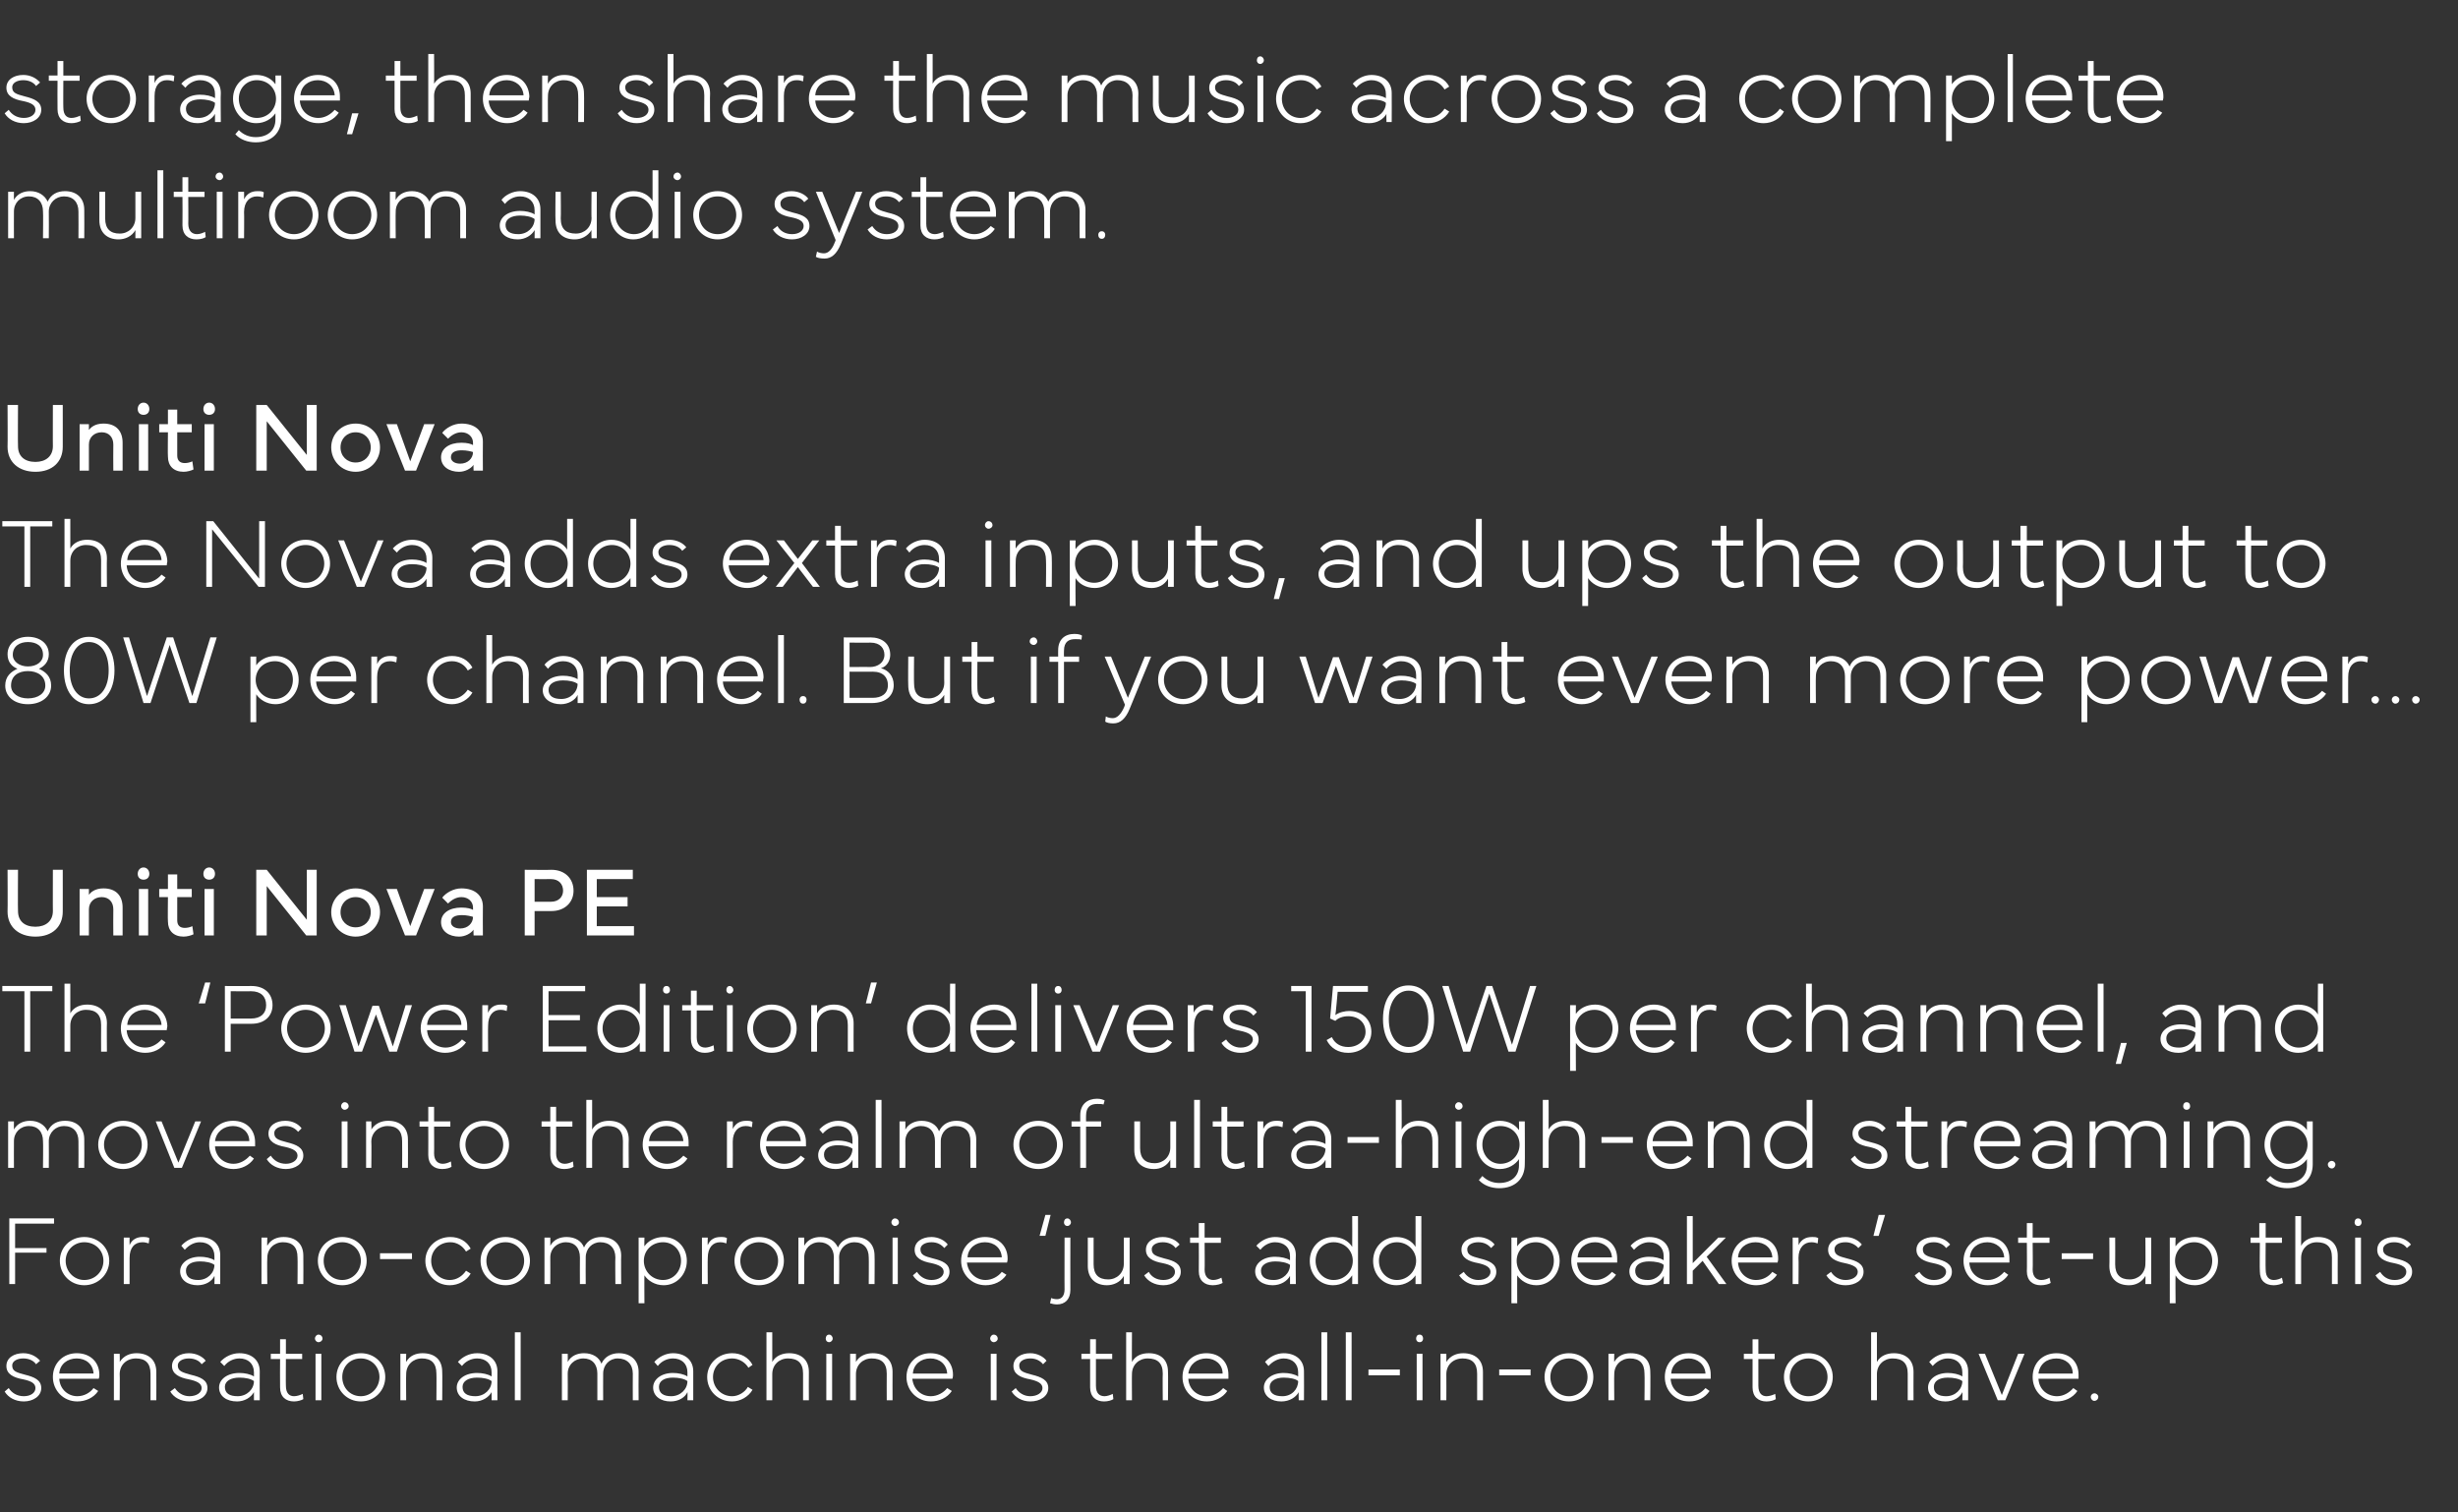 <?xml version="1.0" standalone="no"?><!DOCTYPE svg PUBLIC "-//W3C//DTD SVG 1.1//EN" "http://www.w3.org/Graphics/SVG/1.1/DTD/svg11.dtd"><svg xmlns="http://www.w3.org/2000/svg" version="1.1" width="423px" height="260.3px" viewBox="0 -1 423 260.3" style="top:-1px"><rect x="0" y="-1" width="423" height="260.3" fill="#333333" stroke="none"/><desc>storage, then share the music across a complete multiroom audio system. Uniti Nova The Nova adds extra inputs, and up...</desc><defs/><g id="Polygon150890"><path d="m1.5 237.9c.5.8 1.4 1.4 2.6 1.4c1.2 0 2-.6 2-1.4c0-.8-.7-1.2-2.1-1.5c-1.7-.3-2.9-.9-2.9-2.3c0-1.4 1.3-2.2 2.9-2.2c1.3 0 2.3.6 2.9 1.3l-.7.6c-.4-.6-1.2-1-2.2-1c-1.1 0-1.9.5-1.9 1.2c0 1 .7 1.2 2.2 1.6c1.6.4 2.8.9 2.8 2.3c0 1.4-1.4 2.3-3 2.3c-1.5 0-2.7-.7-3.3-1.7l.7-.6zm11.7-6c2.4 0 3.9 1.6 3.9 3.7c0 .2 0 .4-.1.7h-6.8c.1 1.8 1.5 3 3.1 3c1.2 0 2.2-.6 2.8-1.4l.8.5c-.8 1.2-2.2 1.8-3.6 1.8c-2.4 0-4.2-1.9-4.2-4.2c0-2.4 1.8-4.1 4.1-4.1zm-3 3.5h5.9c-.1-1.6-1.3-2.6-2.9-2.6c-1.6 0-2.9 1-3 2.6zm9.4 4.6v-8h1s.04 1.42 0 1.4c.7-1.1 1.8-1.5 2.9-1.5c2 0 3.4 1.1 3.4 3.2c.02.04 0 4.9 0 4.9h-1s.02-4.57 0-4.6c0-1.8-.9-2.6-2.5-2.6c-1.6 0-2.8 1.1-2.8 2.7c.04-.02 0 4.5 0 4.5h-1zm10.5-2.1c.5.8 1.4 1.4 2.5 1.4c1.2 0 2.1-.6 2.1-1.4c0-.8-.8-1.2-2.2-1.5c-1.6-.3-2.9-.9-2.9-2.3c0-1.4 1.4-2.2 2.9-2.2c1.3 0 2.4.6 2.9 1.3l-.7.6c-.4-.6-1.2-1-2.2-1c-1.1 0-1.9.5-1.9 1.2c0 1 .8 1.2 2.2 1.6c1.7.4 2.9.9 2.9 2.3c0 1.4-1.4 2.3-3.1 2.3c-1.5 0-2.7-.7-3.3-1.7l.8-.6zm11.1-2.6c.9 0 1.9.2 2.5.6v-.7c0-1.5-1-2.4-2.5-2.4c-1 0-2 .5-2.6 1.3l-.7-.7c.8-.9 2-1.5 3.3-1.5c2.1 0 3.5 1.2 3.5 3.1c-.03.02 0 5 0 5h-1v-1.4c-.5.9-1.6 1.6-2.9 1.6c-1.8 0-3.1-.9-3.1-2.4c0-1.4 1.4-2.5 3.5-2.5zm-2.5 2.4c0 1.1.8 1.6 2.2 1.6c1.6 0 2.8-1.2 2.8-2.6c-.5-.4-1.5-.6-2.5-.6c-1.5 0-2.5.6-2.5 1.6zm9.5-5.7v-2.5h1v2.5h2.8v.9h-2.8s-.03 4.63 0 4.6c0 1.3.6 1.8 1.4 1.8c.5 0 1.1-.2 1.5-.4l.1.9c-.3.2-1 .4-1.6.4c-1.4 0-2.4-.8-2.4-2.4c-.03-.02 0-4.9 0-4.9h-1.6v-.9h1.6zm6.6-3.3c.4 0 .7.3.7.7c0 .3-.3.6-.7.6c-.3 0-.6-.3-.6-.6c0-.4.3-.7.6-.7zm.5 3.3v8h-1v-8h1zm2.6 4c0-2.3 1.8-4.1 4.2-4.1c2.4 0 4.2 1.8 4.2 4.1c0 2.3-1.8 4.2-4.2 4.2c-2.4 0-4.2-1.9-4.2-4.2zm4.2 3.3c1.8 0 3.2-1.5 3.2-3.3c0-1.8-1.4-3.2-3.2-3.2c-1.9 0-3.2 1.4-3.2 3.2c0 1.8 1.3 3.3 3.2 3.3zm6.8.7v-8h1s-.04 1.42 0 1.4c.6-1.1 1.7-1.5 2.8-1.5c2.1 0 3.4 1.1 3.4 3.2c.04.04 0 4.9 0 4.9h-1s.04-4.57 0-4.6c0-1.8-.9-2.6-2.5-2.6c-1.5 0-2.7 1.1-2.7 2.7c-.04-.02 0 4.5 0 4.5h-1zm13.2-4.7c.9 0 1.9.2 2.5.6v-.7c0-1.5-1-2.4-2.5-2.4c-1 0-2 .5-2.6 1.3l-.7-.7c.8-.9 2-1.5 3.3-1.5c2.1 0 3.5 1.2 3.5 3.1c-.03.02 0 5 0 5h-1v-1.4c-.5.9-1.6 1.6-2.9 1.6c-1.8 0-3.1-.9-3.1-2.4c0-1.4 1.4-2.5 3.5-2.5zm-2.5 2.4c0 1.1.8 1.6 2.2 1.6c1.6 0 2.8-1.2 2.8-2.6c-.5-.4-1.5-.6-2.5-.6c-1.5 0-2.5.6-2.5 1.6zm9-9.4h1V240h-1v-11.7zm8.1 3.7h1s.03 1.4 0 1.4c.6-1.1 1.7-1.5 2.8-1.5c1.5 0 2.6.7 3 1.8c.6-1.3 1.8-1.8 3-1.8c2 0 3.4 1.2 3.4 3.2c-.03-.01 0 4.9 0 4.9h-1s-.02-4.61 0-4.6c0-1.6-1-2.6-2.6-2.6c-1.4 0-2.5 1.1-2.5 2.6c-.02.04 0 4.6 0 4.6h-1v-4.6c0-1.6-.9-2.6-2.4-2.6c-1.5 0-2.7 1.1-2.7 2.6c.03.04 0 4.6 0 4.6h-1v-8zm19.1 3.3c.9 0 1.9.2 2.5.6v-.7c0-1.5-1-2.4-2.5-2.4c-1 0-2 .5-2.6 1.3l-.6-.7c.8-.9 2-1.5 3.2-1.5c2.1 0 3.5 1.2 3.5 3.1v5h-1s.04-1.44 0-1.4c-.4.9-1.5 1.6-2.9 1.6c-1.7 0-3-.9-3-2.4c0-1.4 1.4-2.5 3.4-2.5zm-2.4 2.4c0 1.1.8 1.6 2.1 1.6c1.6 0 2.8-1.2 2.8-2.6c-.5-.4-1.5-.6-2.5-.6c-1.5 0-2.4.6-2.4 1.6zm8.3-1.7c0-2.3 1.9-4.1 4.3-4.1c1.5 0 2.8.7 3.5 2l-.7.5c-.6-1-1.7-1.6-2.8-1.6c-1.9 0-3.3 1.4-3.3 3.2c0 1.8 1.4 3.3 3.3 3.3c1.1 0 2.2-.7 2.7-1.6l.8.5c-.7 1.2-2.1 2-3.5 2c-2.5 0-4.3-1.9-4.3-4.2zm10.2 4v-11.7h1v5.1c.6-1.1 1.8-1.5 2.9-1.5c2 0 3.4 1.1 3.4 3.2c-.03.04 0 4.9 0 4.9h-1v-4.6c0-1.8-.9-2.6-2.6-2.6c-1.5 0-2.7 1.1-2.7 2.7v4.5h-1zm10.8-11.3c.3 0 .6.3.6.7c0 .3-.3.6-.6.6c-.4 0-.6-.3-.6-.6c0-.4.2-.7.6-.7zm.5 3.3v8h-1v-8h1zm3.1 8v-8h1v1.4c.6-1.1 1.8-1.5 2.9-1.5c2 0 3.4 1.1 3.4 3.2c-.02.04 0 4.9 0 4.9h-1s-.02-4.57 0-4.6c0-1.8-.9-2.6-2.6-2.6c-1.5 0-2.7 1.1-2.7 2.7v4.5h-1zm13.8-8.1c2.4 0 3.9 1.6 3.9 3.7c0 .2 0 .4-.1.7H157c.2 1.8 1.5 3 3.2 3c1.1 0 2.2-.6 2.8-1.4l.8.5c-.8 1.2-2.2 1.8-3.6 1.8c-2.4 0-4.2-1.9-4.2-4.2c0-2.4 1.8-4.1 4.1-4.1zm-3 3.5h5.9c-.1-1.6-1.3-2.6-2.9-2.6c-1.6 0-2.9 1-3 2.6zm13.9-6.7c.4 0 .7.3.7.7c0 .3-.3.6-.7.6c-.3 0-.6-.3-.6-.6c0-.4.3-.7.6-.7zm.5 3.3v8h-1v-8h1zm3.3 5.9c.5.8 1.4 1.4 2.5 1.4c1.2 0 2.1-.6 2.1-1.4c0-.8-.8-1.2-2.1-1.5c-1.7-.3-2.9-.9-2.9-2.3c0-1.4 1.3-2.2 2.9-2.2c1.2 0 2.3.6 2.8 1.3l-.6.6c-.5-.6-1.2-1-2.2-1c-1.1 0-1.9.5-1.9 1.2c0 1 .7 1.2 2.2 1.6c1.6.4 2.8.9 2.8 2.3c0 1.4-1.4 2.3-3.1 2.3c-1.4 0-2.6-.7-3.2-1.7l.7-.6zm12.8-5.9v-2.5h1v2.5h2.8v.9h-2.8v4.6c0 1.3.6 1.8 1.5 1.8c.4 0 1-.2 1.4-.4l.1.9c-.3.2-.9.4-1.6.4c-1.4 0-2.4-.8-2.4-2.4v-4.9h-1.5v-.9h1.5zm6.2 8v-11.7h1s-.03 5.12 0 5.1c.6-1.1 1.7-1.5 2.9-1.5c2 0 3.3 1.1 3.3 3.2c.04.04 0 4.9 0 4.9h-.9s-.04-4.57 0-4.6c0-1.8-.9-2.6-2.6-2.6c-1.5 0-2.7 1.1-2.7 2.7c-.03-.02 0 4.5 0 4.5h-1zm13.8-8.1c2.4 0 3.8 1.6 3.8 3.7v.7h-6.9c.1 1.8 1.5 3 3.2 3c1.1 0 2.1-.6 2.8-1.4l.7.5c-.8 1.2-2.2 1.8-3.5 1.8c-2.5 0-4.2-1.9-4.2-4.2c0-2.4 1.7-4.1 4.1-4.1zm-3.1 3.5h5.9c0-1.6-1.3-2.6-2.8-2.6c-1.6 0-2.9 1-3.1 2.6zm16.4-.1c.9 0 1.9.2 2.5.6v-.7c0-1.5-1-2.4-2.5-2.4c-.9 0-1.9.5-2.6 1.3l-.6-.7c.8-.9 2-1.5 3.2-1.5c2.1 0 3.5 1.2 3.5 3.1c.03.02 0 5 0 5h-.9s-.04-1.44 0-1.4c-.5.9-1.6 1.6-3 1.6c-1.7 0-3-.9-3-2.4c0-1.4 1.4-2.5 3.4-2.5zm-2.4 2.4c0 1.1.8 1.6 2.2 1.6c1.6 0 2.7-1.2 2.7-2.6c-.4-.4-1.5-.6-2.5-.6c-1.4 0-2.4.6-2.4 1.6zm8.9-9.4h1V240h-1v-11.7zm4.2 0h1V240h-1v-11.7zm9.3 7.4h-5.4v-1h5.4v1zm3.4-7c.4 0 .6.3.6.7c0 .3-.2.6-.6.6c-.4 0-.6-.3-.6-.6c0-.4.2-.7.6-.7zm.5 3.3v8h-1v-8h1zm3.1 8v-8h1s.02 1.42 0 1.4c.7-1.1 1.8-1.5 2.9-1.5c2 0 3.4 1.1 3.4 3.2v4.9h-1v-4.6c0-1.8-.9-2.6-2.5-2.6c-1.6 0-2.8 1.1-2.8 2.7c.02-.02 0 4.5 0 4.5h-1zm15.5-4.3H258v-1h5.4v1zm2.4.3c0-2.3 1.8-4.1 4.2-4.1c2.4 0 4.2 1.8 4.2 4.1c0 2.3-1.8 4.2-4.2 4.2c-2.4 0-4.2-1.9-4.2-4.2zm4.2 3.3c1.8 0 3.2-1.5 3.2-3.3c0-1.8-1.4-3.2-3.2-3.2c-1.9 0-3.2 1.4-3.2 3.2c0 1.8 1.3 3.3 3.2 3.3zm6.8.7v-8h1s-.04 1.42 0 1.4c.6-1.1 1.7-1.5 2.8-1.5c2.1 0 3.4 1.1 3.4 3.2c.04.04 0 4.9 0 4.9h-1s.05-4.57 0-4.6c0-1.8-.9-2.6-2.5-2.6c-1.5 0-2.7 1.1-2.7 2.7c-.04-.02 0 4.5 0 4.5h-1zm13.8-8.1c2.4 0 3.8 1.6 3.8 3.7v.7h-6.9c.1 1.8 1.5 3 3.2 3c1.1 0 2.1-.6 2.8-1.4l.7.5c-.8 1.2-2.1 1.8-3.5 1.8c-2.5 0-4.2-1.9-4.2-4.2c0-2.4 1.7-4.1 4.1-4.1zm-3 3.5h5.9c-.1-1.6-1.4-2.6-2.9-2.6c-1.6 0-2.9 1-3 2.6zm14-3.4v-2.5h1v2.5h2.8v.9h-2.8v4.6c0 1.3.6 1.8 1.4 1.8c.5 0 1.1-.2 1.5-.4l.1.9c-.3.2-.9.4-1.6.4c-1.4 0-2.4-.8-2.4-2.4v-4.9h-1.5v-.9h1.5zm5.4 4c0-2.3 1.8-4.1 4.2-4.1c2.4 0 4.2 1.8 4.2 4.1c0 2.3-1.8 4.2-4.2 4.2c-2.4 0-4.2-1.9-4.2-4.2zm4.2 3.3c1.9 0 3.3-1.5 3.3-3.3c0-1.8-1.4-3.2-3.3-3.2c-1.8 0-3.2 1.4-3.2 3.2c0 1.8 1.4 3.3 3.2 3.3zm10.8.7v-11.7h1v5.1c.6-1.1 1.8-1.5 2.9-1.5c2 0 3.4 1.1 3.4 3.2c-.02.04 0 4.9 0 4.9h-1v-4.6c0-1.8-.9-2.6-2.6-2.6c-1.5 0-2.7 1.1-2.7 2.7v4.5h-1zm13.2-4.7c.9 0 1.9.2 2.5.6v-.7c0-1.5-1-2.4-2.5-2.4c-1 0-1.9.5-2.6 1.3l-.6-.7c.8-.9 2-1.5 3.2-1.5c2.1 0 3.5 1.2 3.5 3.1c.01.02 0 5 0 5h-1s.04-1.44 0-1.4c-.4.9-1.5 1.6-2.9 1.6c-1.7 0-3-.9-3-2.4c0-1.4 1.4-2.5 3.4-2.5zm-2.4 2.4c0 1.1.8 1.6 2.1 1.6c1.6 0 2.8-1.2 2.8-2.6c-.5-.4-1.5-.6-2.5-.6c-1.5 0-2.4.6-2.4 1.6zm7.7-5.7h1.1l2.9 7.1l2.8-7.1h1.1l-3.3 8h-1.3l-3.3-8zm13.4-.1c2.4 0 3.8 1.6 3.8 3.7v.7h-6.9c.1 1.8 1.5 3 3.2 3c1.1 0 2.1-.6 2.8-1.4l.7.5c-.8 1.2-2.2 1.8-3.6 1.8c-2.4 0-4.1-1.9-4.1-4.2c0-2.4 1.7-4.1 4.1-4.1zm-3.1 3.5h5.9c0-1.6-1.3-2.6-2.8-2.6c-1.7 0-2.9 1-3.1 2.6zm9.6 3.4c.4 0 .7.3.7.6c0 .4-.3.7-.7.7c-.3 0-.6-.3-.6-.7c0-.3.3-.6.6-.6z" stroke="none" fill="#fff"/></g><g id="Polygon150889"><path d="m9.3 208.7v.9H2.6v4.2h5.4v.8H2.6v5.4h-1v-11.3h7.7zm1 7.3c0-2.3 1.8-4.1 4.2-4.1c2.4 0 4.3 1.8 4.3 4.1c0 2.3-1.9 4.2-4.3 4.2c-2.4 0-4.2-1.9-4.2-4.2zm4.2 3.3c1.9 0 3.3-1.5 3.3-3.3c0-1.8-1.4-3.2-3.3-3.2c-1.8 0-3.2 1.4-3.2 3.2c0 1.8 1.4 3.3 3.2 3.3zm6.8-7.3h1s-.02 1.3 0 1.3c.4-1 1.3-1.4 2.2-1.4c.5 0 .9 0 1.2.2l-.1.9c-.4-.1-.6-.2-1.1-.2c-1.3 0-2.2.9-2.2 2.7v4.5h-1v-8zm13.1 3.3c.9 0 1.9.2 2.5.6v-.7c0-1.5-1-2.4-2.5-2.4c-1 0-1.9.5-2.6 1.3l-.6-.7c.8-.9 2-1.5 3.2-1.5c2.1 0 3.5 1.2 3.5 3.1c.01.02 0 5 0 5h-1s.05-1.44 0-1.4c-.4.9-1.5 1.6-2.9 1.6c-1.7 0-3-.9-3-2.4c0-1.4 1.4-2.5 3.4-2.5zm-2.4 2.4c0 1.1.8 1.6 2.1 1.6c1.6 0 2.8-1.2 2.8-2.6c-.5-.4-1.5-.6-2.5-.6c-1.5 0-2.4.6-2.4 1.6zm13 2.3v-8h1s-.05 1.42 0 1.4c.6-1.1 1.7-1.5 2.8-1.5c2 0 3.4 1.1 3.4 3.2c.03.04 0 4.9 0 4.9h-1s.04-4.57 0-4.6c0-1.8-.9-2.6-2.5-2.6c-1.5 0-2.7 1.1-2.7 2.7c-.05-.02 0 4.5 0 4.5h-1zm9.7-4c0-2.3 1.8-4.1 4.2-4.1c2.4 0 4.2 1.8 4.2 4.1c0 2.3-1.8 4.2-4.2 4.2c-2.4 0-4.2-1.9-4.2-4.2zm4.2 3.3c1.8 0 3.2-1.5 3.2-3.3c0-1.8-1.4-3.2-3.2-3.2c-1.9 0-3.2 1.4-3.2 3.2c0 1.8 1.3 3.3 3.2 3.3zm12-3.6h-5.5v-1h5.5v1zm2.3.3c0-2.3 1.9-4.1 4.3-4.1c1.5 0 2.8.7 3.5 2l-.8.5c-.6-1-1.6-1.6-2.7-1.6c-1.9 0-3.3 1.4-3.3 3.2c0 1.8 1.4 3.3 3.2 3.3c1.2 0 2.2-.7 2.8-1.6l.8.5c-.7 1.2-2.1 2-3.6 2c-2.4 0-4.2-1.9-4.2-4.2zm9.5 0c0-2.3 1.8-4.1 4.3-4.1c2.4 0 4.2 1.8 4.2 4.1c0 2.3-1.8 4.2-4.2 4.2c-2.5 0-4.3-1.9-4.3-4.2zm4.3 3.3c1.8 0 3.2-1.5 3.2-3.3c0-1.8-1.4-3.2-3.2-3.2c-1.9 0-3.3 1.4-3.3 3.2c0 1.8 1.4 3.3 3.3 3.3zm6.7-7.3h1s.02 1.4 0 1.4c.6-1.1 1.7-1.5 2.8-1.5c1.5 0 2.6.7 3 1.8c.6-1.3 1.8-1.8 3-1.8c2 0 3.4 1.2 3.4 3.2c-.04-.01 0 4.9 0 4.9h-1s-.04-4.61 0-4.6c0-1.6-1-2.6-2.6-2.6c-1.4 0-2.5 1.1-2.5 2.6c-.03.04 0 4.6 0 4.6h-1s-.02-4.61 0-4.6c0-1.6-.9-2.6-2.4-2.6c-1.5 0-2.7 1.1-2.7 2.6c.02.04 0 4.6 0 4.6h-1v-8zm16.2 11.3V212h1s-.03 1.54 0 1.5c.6-.9 1.8-1.6 3.3-1.6c2.3 0 4 1.8 4 4.1c0 2.3-1.7 4.2-4 4.2c-1.5 0-2.7-.8-3.3-1.7c-.03-.04 0 4.8 0 4.8h-1zm.9-7.3c0 1.8 1.4 3.3 3.3 3.3c1.8 0 3.1-1.5 3.1-3.3c0-1.8-1.3-3.2-3.1-3.2c-1.9 0-3.3 1.4-3.3 3.2zm10-4h1s-.05 1.3 0 1.3c.4-1 1.2-1.4 2.2-1.4c.5 0 .8 0 1.1.2l-.1.9c-.3-.1-.6-.2-1.1-.2c-1.2 0-2.1.9-2.1 2.7c-.04-.01 0 4.5 0 4.5h-1v-8zm5.6 4c0-2.3 1.8-4.1 4.2-4.1c2.5 0 4.3 1.8 4.3 4.1c0 2.3-1.8 4.2-4.3 4.2c-2.4 0-4.2-1.9-4.2-4.2zm4.2 3.3c1.9 0 3.3-1.5 3.3-3.3c0-1.8-1.4-3.2-3.3-3.2c-1.8 0-3.2 1.4-3.2 3.2c0 1.8 1.4 3.3 3.2 3.3zm6.8-7.3h1v1.4c.6-1.1 1.7-1.5 2.8-1.5c1.5 0 2.5.7 3 1.8c.6-1.3 1.8-1.8 3-1.8c2 0 3.3 1.2 3.3 3.2c.04-.01 0 4.9 0 4.9h-1s.04-4.61 0-4.6c0-1.6-.9-2.6-2.5-2.6c-1.4 0-2.6 1.1-2.6 2.6c.05.04 0 4.6 0 4.6h-.9s-.04-4.61 0-4.6c0-1.6-1-2.6-2.5-2.6c-1.5 0-2.6 1.1-2.6 2.6v4.6h-1v-8zm16.6-3.3c.4 0 .7.3.7.7c0 .3-.3.6-.7.6c-.3 0-.6-.3-.6-.6c0-.4.3-.7.6-.7zm.5 3.3v8h-.9v-8h.9zm3.3 5.9c.5.8 1.4 1.4 2.5 1.4c1.2 0 2.1-.6 2.1-1.4c0-.8-.8-1.2-2.1-1.5c-1.7-.3-2.9-.9-2.9-2.3c0-1.4 1.3-2.2 2.9-2.2c1.2 0 2.3.6 2.8 1.3l-.6.6c-.5-.6-1.2-1-2.2-1c-1.1 0-1.9.5-1.9 1.2c0 1 .7 1.2 2.2 1.6c1.6.4 2.8.9 2.8 2.3c0 1.4-1.4 2.3-3.1 2.3c-1.4 0-2.6-.7-3.2-1.7l.7-.6zm11.7-6c2.4 0 3.9 1.6 3.9 3.7c0 .2 0 .4-.1.7h-6.9c.2 1.8 1.6 3 3.2 3c1.1 0 2.2-.6 2.8-1.4l.8.5c-.8 1.2-2.2 1.8-3.6 1.8c-2.4 0-4.2-1.9-4.2-4.2c0-2.4 1.8-4.1 4.1-4.1zm-3 3.5h5.9c-.1-1.6-1.3-2.6-2.9-2.6c-1.6 0-2.9 1-3 2.6zm12.4-3.7l1-3.6h.9l-.9 3.6h-1zm4.2-2.3c0-.4.2-.7.6-.7c.3 0 .6.3.6.7c0 .3-.3.6-.6.6c-.4 0-.6-.3-.6-.6zm-2.4 13.9l.2-.9c.2.1.6.2 1 .2c.8 0 1.3-.6 1.3-1.7c-.02.03 0-8.9 0-8.9h1s-.02 9.02 0 9c0 1.6-.9 2.5-2.3 2.5c-.4 0-.9-.1-1.2-.2zm6.5-6.4V212h1v4.6c0 1.8.9 2.6 2.5 2.6c1.5 0 2.7-1.1 2.7-2.7V212h1v8h-1v-1.4c-.6 1.1-1.8 1.6-2.9 1.6c-1.9 0-3.3-1.1-3.3-3.3zm10.5 1c.4.8 1.3 1.4 2.5 1.4c1.2 0 2-.6 2-1.4c0-.8-.7-1.2-2.1-1.5c-1.7-.3-2.9-.9-2.9-2.3c0-1.4 1.3-2.2 2.9-2.2c1.3 0 2.4.6 2.9 1.3l-.7.6c-.4-.6-1.2-1-2.2-1c-1.1 0-1.9.5-1.9 1.2c0 1 .8 1.2 2.2 1.6c1.7.4 2.8.9 2.8 2.3c0 1.4-1.4 2.3-3 2.3c-1.5 0-2.7-.7-3.3-1.7l.8-.6zm8.6-5.9v-2.5h1v2.5h2.8v.9h-2.8s.04 4.63 0 4.6c0 1.3.7 1.8 1.5 1.8c.5 0 1-.2 1.4-.4l.2.9c-.3.2-1 .4-1.7.4c-1.4 0-2.4-.8-2.4-2.4c.03-.02 0-4.9 0-4.9h-1.5v-.9h1.5zm13.1 3.3c1 0 2 .2 2.6.6v-.7c0-1.5-1-2.4-2.6-2.4c-.9 0-1.9.5-2.5 1.3l-.7-.7c.8-.9 2-1.5 3.2-1.5c2.2 0 3.6 1.2 3.6 3.1c-.05.02 0 5 0 5h-1v-1.4c-.5.9-1.6 1.6-3 1.6c-1.7 0-3-.9-3-2.4c0-1.4 1.4-2.5 3.4-2.5zm-2.4 2.4c0 1.1.8 1.6 2.2 1.6c1.6 0 2.8-1.2 2.8-2.6c-.5-.4-1.6-.6-2.5-.6c-1.5 0-2.5.6-2.5 1.6zm8.4-1.7c0-2.3 1.7-4.1 4-4.1c1.5 0 2.7.7 3.3 1.7c.03-.03 0-5.3 0-5.3h1V220h-1s.03-1.51 0-1.5c-.6.9-1.8 1.7-3.3 1.7c-2.3 0-4-1.8-4-4.2zm1 0c0 1.8 1.3 3.3 3.1 3.3c1.9 0 3.3-1.5 3.3-3.3c0-1.8-1.4-3.2-3.3-3.2c-1.8 0-3.1 1.4-3.1 3.2zm9.9 0c0-2.3 1.7-4.1 4-4.1c1.5 0 2.7.7 3.3 1.7v-5.3h1V220h-1v-1.5c-.6.9-1.8 1.7-3.3 1.7c-2.3 0-4-1.8-4-4.2zm1 0c0 1.8 1.3 3.3 3.1 3.3c1.8 0 3.3-1.5 3.3-3.3c0-1.8-1.5-3.2-3.3-3.2c-1.8 0-3.1 1.4-3.1 3.2zm14.6 1.9c.5.8 1.4 1.4 2.5 1.4c1.2 0 2.1-.6 2.1-1.4c0-.8-.8-1.2-2.1-1.5c-1.7-.3-2.9-.9-2.9-2.3c0-1.4 1.3-2.2 2.9-2.2c1.2 0 2.3.6 2.8 1.3l-.6.6c-.5-.6-1.2-1-2.2-1c-1.1 0-1.9.5-1.9 1.2c0 1 .7 1.2 2.2 1.6c1.6.4 2.8.9 2.8 2.3c0 1.4-1.4 2.3-3.1 2.3c-1.5 0-2.6-.7-3.3-1.7l.8-.6zm8.2 5.4V212h1s-.02 1.54 0 1.5c.6-.9 1.8-1.6 3.3-1.6c2.3 0 4 1.8 4 4.1c0 2.3-1.7 4.2-4 4.2c-1.5 0-2.7-.8-3.3-1.7c-.02-.04 0 4.8 0 4.8h-1zm.9-7.3c0 1.8 1.4 3.3 3.3 3.3c1.8 0 3.1-1.5 3.1-3.3c0-1.8-1.3-3.2-3.1-3.2c-1.9 0-3.3 1.4-3.3 3.2zm13.5-4.1c2.4 0 3.8 1.6 3.8 3.7v.7h-6.9c.1 1.8 1.5 3 3.2 3c1.1 0 2.1-.6 2.8-1.4l.7.5c-.8 1.2-2.1 1.8-3.5 1.8c-2.5 0-4.2-1.9-4.2-4.2c0-2.4 1.8-4.1 4.1-4.1zm-3 3.5h5.9c-.1-1.6-1.4-2.6-2.9-2.6c-1.6 0-2.9 1-3 2.6zm12.3-.1c.9 0 1.9.2 2.5.6v-.7c0-1.5-1-2.4-2.5-2.4c-1 0-1.9.5-2.6 1.3l-.6-.7c.8-.9 2-1.5 3.2-1.5c2.1 0 3.5 1.2 3.5 3.1c.01.02 0 5 0 5h-1s.05-1.44 0-1.4c-.4.9-1.5 1.6-2.9 1.6c-1.7 0-3-.9-3-2.4c0-1.4 1.4-2.5 3.4-2.5zm-2.4 2.4c0 1.1.8 1.6 2.2 1.6c1.5 0 2.7-1.2 2.7-2.6c-.4-.4-1.5-.6-2.5-.6c-1.5 0-2.4.6-2.4 1.6zm8.9 2.3v-11.7h1v8.1l4.4-4.4h1.3l-3.3 3.3l3.4 4.7h-1.3l-2.8-4l-1.7 1.7v2.3h-1zm11.8-8.1c2.5 0 3.9 1.6 3.9 3.7c0 .2 0 .4-.1.7h-6.8c.1 1.8 1.5 3 3.1 3c1.2 0 2.2-.6 2.8-1.4l.8.5c-.8 1.2-2.2 1.8-3.6 1.8c-2.4 0-4.2-1.9-4.2-4.2c0-2.4 1.8-4.1 4.1-4.1zm-3 3.5h5.9c-.1-1.6-1.3-2.6-2.9-2.6c-1.6 0-2.9 1-3 2.6zm9.4-3.4h1s.04 1.3 0 1.3c.5-1 1.3-1.4 2.3-1.4c.5 0 .8 0 1.1.2l-.1.9c-.3-.1-.6-.2-1.1-.2c-1.2 0-2.2.9-2.2 2.7c.05-.01 0 4.5 0 4.5h-1v-8zm6.6 5.9c.5.8 1.4 1.4 2.5 1.4c1.2 0 2.1-.6 2.1-1.4c0-.8-.8-1.2-2.2-1.5c-1.6-.3-2.9-.9-2.9-2.3c0-1.4 1.4-2.2 3-2.2c1.2 0 2.3.6 2.8 1.3l-.6.6c-.5-.6-1.3-1-2.2-1c-1.2 0-1.9.5-1.9 1.2c0 1 .7 1.2 2.2 1.6c1.6.4 2.8.9 2.8 2.3c0 1.4-1.4 2.3-3.1 2.3c-1.5 0-2.7-.7-3.3-1.7l.8-.6zm9.3-9.8l-1.1 3.6h-.9l.9-3.6h1.1zm5.9 9.8c.5.8 1.4 1.4 2.5 1.4c1.2 0 2.1-.6 2.1-1.4c0-.8-.8-1.2-2.2-1.5c-1.6-.3-2.9-.9-2.9-2.3c0-1.4 1.4-2.2 3-2.2c1.2 0 2.3.6 2.8 1.3l-.7.6c-.4-.6-1.2-1-2.1-1c-1.2 0-1.9.5-1.9 1.2c0 1 .7 1.2 2.2 1.6c1.6.4 2.8.9 2.8 2.3c0 1.4-1.4 2.3-3.1 2.3c-1.5 0-2.7-.7-3.3-1.7l.8-.6zm11.7-6c2.4 0 3.8 1.6 3.8 3.7v.7h-6.9c.1 1.8 1.5 3 3.2 3c1.1 0 2.1-.6 2.8-1.4l.7.5c-.8 1.2-2.1 1.8-3.5 1.8c-2.5 0-4.2-1.9-4.2-4.2c0-2.4 1.8-4.1 4.1-4.1zm-3 3.5h5.9c-.1-1.6-1.4-2.6-2.9-2.6c-1.6 0-2.9 1-3 2.6zm9.8-3.4v-2.5h1v2.5h2.9v.9h-2.9s.05 4.63 0 4.6c0 1.3.7 1.8 1.5 1.8c.5 0 1.1-.2 1.4-.4l.2.9c-.3.2-1 .4-1.7.4c-1.4 0-2.4-.8-2.4-2.4c.04-.02 0-4.9 0-4.9h-1.5v-.9h1.5zm11.4 3.7h-5.4v-1h5.4v1zm2.8 1.2c.04 0 0-4.9 0-4.9h1s.03 4.6 0 4.6c0 1.8.9 2.6 2.5 2.6c1.5 0 2.7-1.1 2.7-2.7c.04.05 0-4.5 0-4.5h1v8h-1s.04-1.39 0-1.4c-.6 1.1-1.7 1.6-2.8 1.6c-2 0-3.4-1.1-3.4-3.3zm10.4 6.4V212h1s-.05 1.54 0 1.5c.6-.9 1.8-1.6 3.3-1.6c2.3 0 4 1.8 4 4.1c0 2.3-1.7 4.2-4 4.2c-1.6 0-2.8-.8-3.3-1.7c-.05-.04 0 4.8 0 4.8h-1zm.9-7.3c0 1.8 1.4 3.3 3.3 3.3c1.8 0 3.1-1.5 3.1-3.3c0-1.8-1.3-3.2-3.1-3.2c-1.9 0-3.3 1.4-3.3 3.2zm14.5-4v-2.5h1.1v2.5h2.8v.9h-2.8s-.04 4.63 0 4.6c0 1.3.6 1.8 1.4 1.8c.5 0 1.1-.2 1.4-.4l.2.9c-.3.2-1 .4-1.6.4c-1.5 0-2.4-.8-2.4-2.4c-.05-.02 0-4.9 0-4.9h-1.6v-.9h1.5zm6.2 8v-11.7h1v5.1c.6-1.1 1.8-1.5 2.9-1.5c2 0 3.4 1.1 3.4 3.2c-.02.04 0 4.9 0 4.9h-1v-4.6c0-1.8-.9-2.6-2.6-2.6c-1.5 0-2.7 1.1-2.7 2.7v4.5h-1zm10.8-11.3c.4 0 .6.3.6.7c0 .3-.2.6-.6.6c-.4 0-.6-.3-.6-.6c0-.4.2-.7.6-.7zm.5 3.3v8h-1v-8h1zm3.3 5.9c.5.8 1.3 1.4 2.5 1.4c1.2 0 2-.6 2-1.4c0-.8-.7-1.2-2.1-1.5c-1.7-.3-2.9-.9-2.9-2.3c0-1.4 1.3-2.2 2.9-2.2c1.3 0 2.4.6 2.9 1.3l-.7.6c-.4-.6-1.2-1-2.2-1c-1.1 0-1.9.5-1.9 1.2c0 1 .8 1.2 2.2 1.6c1.7.4 2.8.9 2.8 2.3c0 1.4-1.4 2.3-3 2.3c-1.5 0-2.7-.7-3.3-1.7l.8-.6z" stroke="none" fill="#fff"/></g><g id="Polygon150888"><path d="m1.4 192h1s-.02 1.4 0 1.4c.6-1.1 1.7-1.5 2.8-1.5c1.4 0 2.5.7 3 1.8c.6-1.3 1.7-1.8 3-1.8c2 0 3.3 1.2 3.3 3.2c.03-.01 0 4.9 0 4.9h-1s.03-4.61 0-4.6c0-1.6-.9-2.6-2.5-2.6c-1.4 0-2.6 1.1-2.6 2.6c.03.04 0 4.6 0 4.6h-1s.05-4.61 0-4.6c0-1.6-.9-2.6-2.4-2.6c-1.5 0-2.6 1.1-2.6 2.6c-.02.04 0 4.6 0 4.6h-1v-8zm15.5 4c0-2.3 1.9-4.1 4.3-4.1c2.4 0 4.2 1.8 4.2 4.1c0 2.3-1.8 4.2-4.2 4.2c-2.4 0-4.3-1.9-4.3-4.2zm4.3 3.3c1.8 0 3.2-1.5 3.2-3.3c0-1.8-1.4-3.2-3.2-3.2c-1.9 0-3.3 1.4-3.3 3.2c0 1.8 1.4 3.3 3.3 3.3zm5.6-7.3h1l2.9 7.1l2.9-7.1h1l-3.3 8H30l-3.2-8zm13.3-.1c2.4 0 3.8 1.6 3.8 3.7v.7H37c.1 1.8 1.5 3 3.2 3c1.1 0 2.1-.6 2.8-1.4l.7.5c-.8 1.2-2.2 1.8-3.5 1.8c-2.5 0-4.2-1.9-4.2-4.2c0-2.4 1.7-4.1 4.1-4.1zm-3.1 3.5h5.9c0-1.6-1.3-2.6-2.8-2.6c-1.6 0-2.9 1-3.1 2.6zm9.6 2.5c.5.8 1.4 1.4 2.6 1.4c1.1 0 2-.6 2-1.4c0-.8-.8-1.2-2.1-1.5c-1.7-.3-2.9-.9-2.9-2.3c0-1.4 1.3-2.2 2.9-2.2c1.3 0 2.3.6 2.8 1.3l-.6.6c-.5-.6-1.2-1-2.2-1c-1.1 0-1.9.5-1.9 1.2c0 1 .7 1.2 2.2 1.6c1.6.4 2.8.9 2.8 2.3c0 1.4-1.4 2.3-3 2.3c-1.5 0-2.7-.7-3.3-1.7l.7-.6zm12.7-9.2c.4 0 .7.3.7.7c0 .3-.3.6-.7.6c-.3 0-.6-.3-.6-.6c0-.4.3-.7.6-.7zm.5 3.3v8h-1v-8h1zm3.2 8v-8h.9s.05 1.42 0 1.4c.7-1.1 1.8-1.5 2.9-1.5c2 0 3.4 1.1 3.4 3.2c.03.04 0 4.9 0 4.9h-1s.03-4.57 0-4.6c0-1.8-.9-2.6-2.5-2.6c-1.5 0-2.8 1.1-2.8 2.7c.05-.02 0 4.5 0 4.5h-.9zm10.7-8v-2.5h1v2.5h2.8v.9h-2.8s.03 4.63 0 4.6c0 1.3.7 1.8 1.5 1.8c.5 0 1-.2 1.4-.4l.1.9c-.2.2-.9.4-1.6.4c-1.4 0-2.4-.8-2.4-2.4c.02-.02 0-4.9 0-4.9h-1.5v-.9h1.5zm5.4 4c0-2.3 1.8-4.1 4.2-4.1c2.5 0 4.3 1.8 4.3 4.1c0 2.3-1.8 4.2-4.3 4.2c-2.4 0-4.2-1.9-4.2-4.2zm4.2 3.3c1.9 0 3.3-1.5 3.3-3.3c0-1.8-1.4-3.2-3.3-3.2c-1.8 0-3.2 1.4-3.2 3.2c0 1.8 1.4 3.3 3.2 3.3zm11.4-7.3v-2.5h1v2.5h2.8v.9h-2.8s.03 4.63 0 4.6c0 1.3.7 1.8 1.5 1.8c.5 0 1-.2 1.4-.4l.1.9c-.2.2-.9.4-1.6.4c-1.4 0-2.4-.8-2.4-2.4c.02-.02 0-4.9 0-4.9h-1.5v-.9h1.5zm6.2 8v-11.7h1v5.1c.6-1.1 1.8-1.5 2.9-1.5c2 0 3.4 1.1 3.4 3.2c-.04.04 0 4.9 0 4.9h-1s-.02-4.57 0-4.6c0-1.8-.9-2.6-2.6-2.6c-1.5 0-2.7 1.1-2.7 2.7v4.5h-1zm13.8-8.1c2.4 0 3.8 1.6 3.8 3.7v.7h-6.9c.1 1.8 1.5 3 3.2 3c1.1 0 2.1-.6 2.8-1.4l.7.5c-.8 1.2-2.1 1.8-3.5 1.8c-2.5 0-4.2-1.9-4.2-4.2c0-2.4 1.8-4.1 4.1-4.1zm-3 3.5h5.9c-.1-1.6-1.4-2.6-2.9-2.6c-1.6 0-2.9 1-3 2.6zm13.4-3.4h1s.03 1.3 0 1.3c.5-1 1.3-1.4 2.3-1.4c.5 0 .8 0 1.1.2l-.1.9c-.3-.1-.6-.2-1.1-.2c-1.2 0-2.2.9-2.2 2.7c.03-.01 0 4.5 0 4.5h-1v-8zm9.8-.1c2.4 0 3.8 1.6 3.8 3.7v.7h-6.9c.1 1.8 1.5 3 3.2 3c1.1 0 2.1-.6 2.8-1.4l.7.5c-.8 1.2-2.1 1.8-3.5 1.8c-2.5 0-4.2-1.9-4.2-4.2c0-2.4 1.7-4.1 4.1-4.1zm-3 3.5h5.9c-.1-1.6-1.4-2.6-2.9-2.6c-1.6 0-2.9 1-3 2.6zm12.3-.1c.9 0 1.9.2 2.5.6v-.7c0-1.5-1-2.4-2.5-2.4c-1 0-1.9.5-2.6 1.3l-.6-.7c.8-.9 2-1.5 3.2-1.5c2.1 0 3.5 1.2 3.5 3.1c.01.02 0 5 0 5h-1s.04-1.44 0-1.4c-.4.9-1.5 1.6-2.9 1.6c-1.7 0-3-.9-3-2.4c0-1.4 1.4-2.5 3.4-2.5zm-2.4 2.4c0 1.1.8 1.6 2.1 1.6c1.6 0 2.8-1.2 2.8-2.6c-.5-.4-1.5-.6-2.5-.6c-1.5 0-2.4.6-2.4 1.6zm8.9-9.4h1V200h-1v-11.7zm4.1 3.7h1s.03 1.4 0 1.4c.6-1.1 1.8-1.5 2.8-1.5c1.5 0 2.6.7 3 1.8c.6-1.3 1.8-1.8 3-1.8c2 0 3.4 1.2 3.4 3.2c-.02-.01 0 4.9 0 4.9h-1s-.02-4.61 0-4.6c0-1.6-.9-2.6-2.6-2.6c-1.4 0-2.5 1.1-2.5 2.6c-.02.04 0 4.6 0 4.6h-1v-4.6c0-1.6-.9-2.6-2.4-2.6c-1.5 0-2.7 1.1-2.7 2.6c.03.04 0 4.6 0 4.6h-1v-8zm19.6 4c0-2.3 1.8-4.1 4.3-4.1c2.4 0 4.2 1.8 4.2 4.1c0 2.3-1.8 4.2-4.2 4.2c-2.5 0-4.3-1.9-4.3-4.2zm4.3 3.3c1.8 0 3.2-1.5 3.2-3.3c0-1.8-1.4-3.2-3.2-3.2c-1.9 0-3.3 1.4-3.3 3.2c0 1.8 1.4 3.3 3.3 3.3zm7.2-7.3s-.01-1.08 0-1.1c0-1.8 1.2-2.8 2.9-2.8c.7 0 1.1.2 1.3.3l-.2.7c-.2-.1-.6-.1-1.1-.1c-1 0-1.9.4-1.9 2c-.02.01 0 1 0 1h2.6v.9h-2.6v7.1h-1v-7.1h-1.5v-.9h1.5zm9.3 4.9V192h1v4.6c0 1.8.9 2.6 2.5 2.6c1.5 0 2.7-1.1 2.7-2.7V192h1v8h-1v-1.4c-.6 1.1-1.7 1.6-2.8 1.6c-2 0-3.4-1.1-3.4-3.3zm10.3-8.6h1V200h-1v-11.7zm4.7 3.7v-2.5h1v2.5h2.8v.9h-2.8s.02 4.63 0 4.6c0 1.3.7 1.8 1.5 1.8c.4 0 1-.2 1.4-.4l.1.9c-.3.2-.9.4-1.6.4c-1.4 0-2.4-.8-2.4-2.4c.02-.02 0-4.9 0-4.9h-1.5v-.9h1.5zm6.2 0h1s-.02 1.3 0 1.3c.4-1 1.3-1.4 2.2-1.4c.5 0 .9 0 1.2.2l-.1.9c-.4-.1-.6-.2-1.1-.2c-1.3 0-2.2.9-2.2 2.7v4.5h-1v-8zm9.2 3.3c.9 0 1.9.2 2.5.6v-.7c0-1.5-1-2.4-2.5-2.4c-1 0-2 .5-2.6 1.3l-.6-.7c.7-.9 2-1.5 3.2-1.5c2.1 0 3.5 1.2 3.5 3.1v5h-1s.04-1.44 0-1.4c-.4.9-1.5 1.6-2.9 1.6c-1.7 0-3-.9-3-2.4c0-1.4 1.4-2.5 3.4-2.5zm-2.5 2.4c0 1.1.9 1.6 2.2 1.6c1.6 0 2.8-1.2 2.8-2.6c-.5-.4-1.5-.6-2.5-.6c-1.5 0-2.5.6-2.5 1.6zm14.2-2h-5.4v-1h5.4v1zm2.9 4.3v-11.7h1s.04 5.12 0 5.1c.7-1.1 1.8-1.5 2.9-1.5c2 0 3.4 1.1 3.4 3.2v4.9h-1s.03-4.57 0-4.6c0-1.8-.9-2.6-2.5-2.6c-1.5 0-2.8 1.1-2.8 2.7c.04-.02 0 4.5 0 4.5h-1zm10.8-11.3c.4 0 .7.3.7.7c0 .3-.3.6-.7.6c-.3 0-.6-.3-.6-.6c0-.4.3-.7.6-.7zm.5 3.3v8h-1v-8h1zm2.6 4c0-2.3 1.7-4.1 4-4.1c1.5 0 2.7.7 3.3 1.6c.04.04 0-1.5 0-1.5h1s.04 7.39 0 7.4c0 2.5-1.7 4.1-4.4 4.1c-1.4 0-2.7-.5-3.5-1.4l.6-.7c.8.8 1.8 1.2 2.9 1.2c2.1 0 3.4-1.2 3.4-3v-1.1c-.6.9-1.8 1.7-3.3 1.7c-2.3 0-4-1.9-4-4.2zm1 0c0 1.8 1.3 3.3 3.1 3.3c1.9 0 3.3-1.5 3.3-3.3c0-1.8-1.4-3.2-3.3-3.2c-1.8 0-3.1 1.4-3.1 3.2zm10.4 4v-11.7h1s.02 5.12 0 5.1c.6-1.1 1.8-1.5 2.9-1.5c2 0 3.4 1.1 3.4 3.2v4.9h-1v-4.6c0-1.8-.9-2.6-2.6-2.6c-1.5 0-2.7 1.1-2.7 2.7c.02-.02 0 4.5 0 4.5h-1zm15.5-4.3h-5.4v-1h5.4v1zm6.5-3.8c2.4 0 3.8 1.6 3.8 3.7v.7h-6.9c.1 1.8 1.5 3 3.2 3c1.1 0 2.1-.6 2.8-1.4l.7.5c-.8 1.2-2.2 1.8-3.6 1.8c-2.4 0-4.1-1.9-4.1-4.2c0-2.4 1.7-4.1 4.1-4.1zm-3.1 3.5h5.9c0-1.6-1.3-2.6-2.8-2.6c-1.7 0-3 1-3.1 2.6zm9.5 4.6v-8h1s-.04 1.42 0 1.4c.6-1.1 1.7-1.5 2.8-1.5c2.1 0 3.4 1.1 3.4 3.2c.04.04 0 4.9 0 4.9h-1s.04-4.57 0-4.6c0-1.8-.9-2.6-2.5-2.6c-1.5 0-2.7 1.1-2.7 2.7c-.04-.02 0 4.5 0 4.5h-1zm9.7-4c0-2.3 1.7-4.1 4-4.1c1.5 0 2.7.7 3.3 1.7c.02-.03 0-5.3 0-5.3h1V200h-1s.02-1.51 0-1.5c-.6.9-1.8 1.7-3.3 1.7c-2.3 0-4-1.8-4-4.2zm1 0c0 1.8 1.3 3.3 3.1 3.3c1.9 0 3.3-1.5 3.3-3.3c0-1.8-1.4-3.2-3.3-3.2c-1.8 0-3.1 1.4-3.1 3.2zm14.6 1.9c.5.8 1.4 1.4 2.6 1.4c1.1 0 2-.6 2-1.4c0-.8-.8-1.2-2.1-1.5c-1.7-.3-2.9-.9-2.9-2.3c0-1.4 1.3-2.2 2.9-2.2c1.2 0 2.3.6 2.8 1.3l-.6.6c-.5-.6-1.2-1-2.2-1c-1.1 0-1.9.5-1.9 1.2c0 1 .7 1.2 2.2 1.6c1.6.4 2.8.9 2.8 2.3c0 1.4-1.4 2.3-3 2.3c-1.5 0-2.7-.7-3.3-1.7l.7-.6zm8.7-5.9v-2.5h1v2.5h2.8v.9h-2.8v4.6c0 1.3.6 1.8 1.4 1.8c.5 0 1.1-.2 1.5-.4l.1.9c-.3.2-.9.4-1.6.4c-1.4 0-2.4-.8-2.4-2.4v-4.9h-1.5v-.9h1.5zm6.2 0h1s-.04 1.3 0 1.3c.4-1 1.2-1.4 2.2-1.4c.5 0 .8 0 1.2.2l-.1.9c-.4-.1-.7-.2-1.2-.2c-1.2 0-2.1.9-2.1 2.7c-.04-.01 0 4.5 0 4.5h-1v-8zm9.7-.1c2.4 0 3.9 1.6 3.9 3.7c0 .2 0 .4-.1.7h-6.9c.2 1.8 1.6 3 3.2 3c1.1 0 2.2-.6 2.8-1.4l.8.5c-.8 1.2-2.2 1.8-3.6 1.8c-2.4 0-4.2-1.9-4.2-4.2c0-2.4 1.8-4.1 4.1-4.1zm-3 3.5h5.9c-.1-1.6-1.3-2.6-2.9-2.6c-1.6 0-2.9 1-3 2.6zm12.3-.1c1 0 2 .2 2.5.6v-.7c0-1.5-1-2.4-2.5-2.4c-.9 0-1.9.5-2.6 1.3l-.6-.7c.8-.9 2-1.5 3.2-1.5c2.1 0 3.5 1.2 3.5 3.1c.04.02 0 5 0 5h-.9s-.03-1.44 0-1.4c-.5.9-1.6 1.6-3 1.6c-1.7 0-3-.9-3-2.4c0-1.4 1.4-2.5 3.4-2.5zm-2.4 2.4c0 1.1.8 1.6 2.2 1.6c1.6 0 2.7-1.2 2.7-2.6c-.4-.4-1.5-.6-2.4-.6c-1.5 0-2.5.6-2.5 1.6zm8.9-5.7h1s.05 1.4 0 1.4c.7-1.1 1.8-1.5 2.9-1.5c1.4 0 2.5.7 2.9 1.8c.6-1.3 1.8-1.8 3-1.8c2 0 3.4 1.2 3.4 3.2v4.9h-1v-4.6c0-1.6-.9-2.6-2.5-2.6c-1.5 0-2.6 1.1-2.6 2.6v4.6h-1v-4.6c0-1.6-.9-2.6-2.4-2.6c-1.5 0-2.7 1.1-2.7 2.6c.05.04 0 4.6 0 4.6h-1v-8zm16.7-3.3c.4 0 .6.3.6.7c0 .3-.2.6-.6.6c-.4 0-.6-.3-.6-.6c0-.4.2-.7.6-.7zm.5 3.3v8h-1v-8h1zm3.1 8v-8h1s.02 1.42 0 1.4c.6-1.1 1.8-1.5 2.9-1.5c2 0 3.4 1.1 3.4 3.2v4.9h-1v-4.6c0-1.8-.9-2.6-2.6-2.6c-1.5 0-2.7 1.1-2.7 2.7c.02-.02 0 4.5 0 4.5h-1zm9.8-4c0-2.3 1.7-4.1 4-4.1c1.5 0 2.7.7 3.3 1.6V192h1s.01 7.39 0 7.4c0 2.5-1.7 4.1-4.4 4.1c-1.4 0-2.7-.5-3.6-1.4l.7-.7c.8.8 1.8 1.2 2.9 1.2c2.1 0 3.4-1.2 3.4-3v-1.1c-.6.9-1.8 1.7-3.3 1.7c-2.3 0-4-1.9-4-4.2zm1 0c0 1.8 1.3 3.3 3.1 3.3c1.8 0 3.3-1.5 3.3-3.3c0-1.8-1.5-3.2-3.3-3.2c-1.8 0-3.1 1.4-3.1 3.2zm10.6 2.8c.3 0 .6.3.6.6c0 .4-.3.7-.6.7c-.4 0-.7-.3-.7-.7c0-.3.3-.6.7-.6z" stroke="none" fill="#fff"/></g><g id="Polygon150887"><path d="m.4 168.7h8.6v.9H5.2V180h-1v-10.4H.4v-.9zM11.1 180v-11.7h1v5.1c.6-1.1 1.8-1.5 2.9-1.5c2 0 3.4 1.1 3.4 3.2c-.04.04 0 4.9 0 4.9h-1s-.02-4.57 0-4.6c0-1.8-.9-2.6-2.6-2.6c-1.5 0-2.7 1.1-2.7 2.7v4.5h-1zm13.8-8.1c2.4 0 3.8 1.6 3.9 3.7c0 .2-.1.4-.1.7h-6.9c.1 1.8 1.5 3 3.2 3c1.1 0 2.1-.6 2.8-1.4l.7.5c-.8 1.2-2.1 1.8-3.5 1.8c-2.5 0-4.2-1.9-4.2-4.2c0-2.4 1.8-4.1 4.1-4.1zm-3 3.5h5.9c-.1-1.6-1.4-2.6-2.9-2.6c-1.6 0-2.9 1-3 2.6zm12.3-3.7l1.1-3.6h.9l-.9 3.6h-1.1zm4.5 8.3v-11.3s4.6.03 4.6 0c2.2 0 3.6 1.3 3.6 3.3c0 1.9-1.4 3.2-3.6 3.2h-3.6v4.8h-1zm1-5.7h3.5c1.7 0 2.6-.9 2.6-2.3c0-1.5-.9-2.4-2.6-2.4c.05.02-3.5 0-3.5 0v4.7zm8.7 1.7c0-2.3 1.8-4.1 4.2-4.1c2.5 0 4.3 1.8 4.3 4.1c0 2.3-1.8 4.2-4.3 4.2c-2.4 0-4.2-1.9-4.2-4.2zm4.2 3.3c1.9 0 3.3-1.5 3.3-3.3c0-1.8-1.4-3.2-3.3-3.2c-1.8 0-3.2 1.4-3.2 3.2c0 1.8 1.4 3.3 3.2 3.3zm6.9-7.3l2.2 7.1l2.4-7h1.1l2.4 7l2.2-7.1h1.1l-2.6 8H67l-2.3-6.4l-2.4 6.4H61l-2.6-8h1.1zm17-.1c2.5 0 3.9 1.6 3.9 3.7v.7h-6.9c.1 1.8 1.5 3 3.2 3c1.1 0 2.1-.6 2.8-1.4l.7.5c-.8 1.2-2.2 1.8-3.6 1.8c-2.4 0-4.2-1.9-4.2-4.2c0-2.4 1.8-4.1 4.1-4.1zm-3 3.5h5.9c0-1.6-1.3-2.6-2.9-2.6c-1.6 0-2.9 1-3 2.6zM83 172h1s-.05 1.3 0 1.3c.4-1 1.2-1.4 2.2-1.4c.5 0 .8 0 1.1.2l-.1.9c-.3-.1-.6-.2-1.1-.2c-1.2 0-2.1.9-2.1 2.7c-.04-.01 0 4.5 0 4.5h-1v-8zm10.4-3.3h7.3v.9h-6.3v4.1h5.4v.9h-5.4v4.5h6.5v.9h-7.5v-11.3zm9.4 7.3c0-2.3 1.7-4.1 4-4.1c1.5 0 2.7.7 3.3 1.7v-5.3h1V180h-1v-1.5c-.6.9-1.8 1.7-3.3 1.7c-2.3 0-4-1.8-4-4.2zm.9 0c0 1.8 1.4 3.3 3.2 3.3c1.8 0 3.2-1.5 3.2-3.3c0-1.8-1.4-3.2-3.2-3.2c-1.8 0-3.2 1.4-3.2 3.2zm11-7.3c.4 0 .6.3.6.7c0 .3-.2.6-.6.6c-.4 0-.6-.3-.6-.6c0-.4.2-.7.6-.7zm.5 3.3v8h-1v-8h1zm3.7 0v-2.5h1v2.5h2.8v.9h-2.8s.02 4.63 0 4.6c0 1.3.6 1.8 1.5 1.8c.4 0 1-.2 1.4-.4l.1.9c-.3.2-.9.4-1.6.4c-1.4 0-2.4-.8-2.4-2.4v-4.9h-1.5v-.9h1.5zm6.7-3.3c.3 0 .6.3.6.7c0 .3-.3.6-.6.6c-.4 0-.6-.3-.6-.6c0-.4.2-.7.6-.7zm.5 3.3v8h-1v-8h1zm2.5 4c0-2.3 1.8-4.1 4.2-4.1c2.5 0 4.3 1.8 4.3 4.1c0 2.3-1.8 4.2-4.3 4.2c-2.4 0-4.2-1.9-4.2-4.2zm4.2 3.3c1.9 0 3.3-1.5 3.3-3.3c0-1.8-1.4-3.2-3.3-3.2c-1.8 0-3.2 1.4-3.2 3.2c0 1.8 1.4 3.3 3.2 3.3zm6.8.7v-8h1v1.4c.6-1.1 1.8-1.5 2.9-1.5c2 0 3.4 1.1 3.4 3.2c-.02.04 0 4.9 0 4.9h-1v-4.6c0-1.8-.9-2.6-2.6-2.6c-1.5 0-2.7 1.1-2.7 2.7v4.5h-1zm11.3-11.9l-1 3.6h-.9l.9-3.6h1zm5.2 7.9c0-2.3 1.7-4.1 4-4.1c1.6 0 2.8.7 3.4 1.7c-.05-.03 0-5.3 0-5.3h.9V180h-.9s-.05-1.51 0-1.5c-.7.9-1.8 1.7-3.4 1.7c-2.3 0-4-1.8-4-4.2zm1 0c0 1.8 1.3 3.3 3.1 3.3c1.9 0 3.3-1.5 3.3-3.3c0-1.8-1.4-3.2-3.3-3.2c-1.8 0-3.1 1.4-3.1 3.2zm14-4.1c2.4 0 3.8 1.6 3.8 3.7v.7H168c.1 1.8 1.5 3 3.2 3c1.1 0 2.1-.6 2.8-1.4l.7.5c-.8 1.2-2.1 1.8-3.5 1.8c-2.5 0-4.2-1.9-4.2-4.2c0-2.4 1.8-4.1 4.1-4.1zm-3 3.5h5.9c-.1-1.6-1.4-2.6-2.9-2.6c-1.6 0-2.9 1-3 2.6zm9.4-7.1h1V180h-1v-11.7zm4.6.4c.4 0 .6.3.6.7c0 .3-.2.6-.6.6c-.4 0-.6-.3-.6-.6c0-.4.2-.7.6-.7zm.5 3.3v8h-1v-8h1zm2.1 0h1.1l2.9 7.1l2.8-7.1h1.1l-3.3 8H188l-3.3-8zm13.3-.1c2.5 0 3.9 1.6 3.9 3.7v.7H195c.1 1.8 1.5 3 3.1 3c1.2 0 2.2-.6 2.8-1.4l.8.5c-.8 1.2-2.2 1.8-3.6 1.8c-2.4 0-4.2-1.9-4.2-4.2c0-2.4 1.8-4.1 4.1-4.1zm-3 3.5h5.9c-.1-1.6-1.3-2.6-2.9-2.6c-1.6 0-2.9 1-3 2.6zm9.4-3.4h1s.04 1.3 0 1.3c.5-1 1.3-1.4 2.3-1.4c.5 0 .8 0 1.1.2l-.1.9c-.3-.1-.6-.2-1.1-.2c-1.2 0-2.1.9-2.1 2.7c-.05-.01 0 4.5 0 4.5h-1.1v-8zm6.6 5.9c.5.8 1.4 1.4 2.5 1.4c1.2 0 2.1-.6 2.1-1.4c0-.8-.8-1.2-2.2-1.5c-1.6-.3-2.9-.9-2.9-2.3c0-1.4 1.4-2.2 3-2.2c1.2 0 2.3.6 2.8 1.3l-.6.6c-.5-.6-1.2-1-2.2-1c-1.2 0-1.9.5-1.9 1.2c0 1 .7 1.2 2.2 1.6c1.6.4 2.8.9 2.8 2.3c0 1.4-1.4 2.3-3.1 2.3c-1.5 0-2.7-.7-3.3-1.7l.8-.6zm13.7-8.3h-2.5v-.9h3.5V180h-1v-10.4zm3.6 8.4l.9-.5c.5 1.1 1.5 1.7 2.8 1.7c1.7 0 3-1.1 3-2.6c0-1.6-1.2-2.7-3-2.7c-.9 0-1.7.3-2.2.8l-.9-.4l.5-5.6h6v1h-5.2s-.35 4.03-.4 4c.7-.5 1.7-.7 2.4-.7c2.2 0 3.8 1.5 3.8 3.6c0 2.1-1.7 3.6-4 3.6c-1.7 0-3-.8-3.7-2.2zm9.7-3.6c0-3.7 1.8-5.8 4.4-5.8c2.6 0 4.4 2.1 4.4 5.8c0 3.6-1.8 5.8-4.4 5.8c-2.6 0-4.4-2.2-4.4-5.8zm1 0c0 3 1.5 4.8 3.4 4.8c2 0 3.4-1.8 3.4-4.8c0-3.1-1.4-4.9-3.4-4.9c-1.9 0-3.4 1.8-3.4 4.9zm9.2-5.7h1.1l3.1 10.1l3.4-10.1h1l3.4 10.1l3.1-10.1h1.1l-3.6 11.3h-1.2l-3.3-10l-3.3 10h-1.2l-3.6-11.3zm22 14.6V172h1s-.03 1.54 0 1.5c.6-.9 1.8-1.6 3.3-1.6c2.3 0 4 1.8 4 4.1c0 2.3-1.7 4.2-4 4.2c-1.5 0-2.7-.8-3.3-1.7c-.03-.04 0 4.8 0 4.8h-1zm.9-7.3c0 1.8 1.4 3.3 3.3 3.3c1.8 0 3.1-1.5 3.1-3.3c0-1.8-1.3-3.2-3.1-3.2c-1.9 0-3.3 1.4-3.3 3.2zm13.5-4.1c2.4 0 3.8 1.6 3.8 3.7v.7h-6.9c.1 1.8 1.5 3 3.2 3c1.1 0 2.1-.6 2.8-1.4l.7.5c-.8 1.2-2.2 1.8-3.5 1.8c-2.5 0-4.2-1.9-4.2-4.2c0-2.4 1.7-4.1 4.1-4.1zm-3 3.5h5.9c-.1-1.6-1.4-2.6-2.9-2.6c-1.6 0-2.9 1-3 2.6zm9.4-3.4h1s-.02 1.3 0 1.3c.4-1 1.3-1.4 2.2-1.4c.5 0 .9 0 1.2.2l-.1.9c-.4-.1-.6-.2-1.1-.2c-1.3 0-2.2.9-2.2 2.7c-.02-.01 0 4.5 0 4.5h-1v-8zm9.6 4c0-2.3 1.9-4.1 4.3-4.1c1.5 0 2.8.7 3.5 2l-.8.5c-.6-1-1.6-1.6-2.7-1.6c-1.9 0-3.3 1.4-3.3 3.2c0 1.8 1.4 3.3 3.2 3.3c1.2 0 2.2-.7 2.8-1.6l.8.5c-.7 1.2-2.1 2-3.6 2c-2.4 0-4.2-1.9-4.2-4.2zm10.2 4v-11.7h1s-.03 5.12 0 5.1c.6-1.1 1.7-1.5 2.9-1.5c2 0 3.3 1.1 3.3 3.2c.04.04 0 4.9 0 4.9h-.9s-.04-4.57 0-4.6c0-1.8-.9-2.6-2.6-2.6c-1.5 0-2.7 1.1-2.7 2.7c-.03-.02 0 4.5 0 4.5h-1zm13.2-4.7c.9 0 1.9.2 2.5.6v-.7c0-1.5-1-2.4-2.5-2.4c-1 0-2 .5-2.6 1.3l-.7-.7c.8-.9 2-1.5 3.2-1.5c2.2 0 3.6 1.2 3.6 3.1c-.03.02 0 5 0 5h-1v-1.4c-.5.9-1.6 1.6-2.9 1.6c-1.8 0-3.1-.9-3.1-2.4c0-1.4 1.4-2.5 3.5-2.5zm-2.5 2.4c0 1.1.8 1.6 2.2 1.6c1.6 0 2.8-1.2 2.8-2.6c-.5-.4-1.5-.6-2.5-.6c-1.5 0-2.5.6-2.5 1.6zm9 2.3v-8h1s-.02 1.42 0 1.4c.6-1.1 1.7-1.5 2.9-1.5c2 0 3.4 1.1 3.4 3.2c-.04.04 0 4.9 0 4.9h-1s-.03-4.57 0-4.6c0-1.8-.9-2.6-2.6-2.6c-1.5 0-2.7 1.1-2.7 2.7c-.02-.02 0 4.5 0 4.5h-1zm10.3 0v-8h1s-.03 1.42 0 1.4c.6-1.1 1.7-1.5 2.9-1.5c2 0 3.4 1.1 3.4 3.2c-.05.04 0 4.9 0 4.9h-1s-.04-4.57 0-4.6c0-1.8-.9-2.6-2.6-2.6c-1.5 0-2.7 1.1-2.7 2.7c-.03-.02 0 4.5 0 4.5h-1zm13.8-8.1c2.4 0 3.8 1.6 3.8 3.7v.7h-6.9c.1 1.8 1.5 3 3.2 3c1.1 0 2.1-.6 2.8-1.4l.7.5c-.8 1.2-2.1 1.8-3.5 1.8c-2.5 0-4.2-1.9-4.2-4.2c0-2.4 1.8-4.1 4.1-4.1zm-3 3.5h5.9c-.1-1.6-1.4-2.6-2.9-2.6c-1.6 0-2.9 1-3 2.6zm9.4-7.1h1V180h-1v-11.7zm5 10.2l-1 3.6h-.9l.9-3.6h1zm9.3-3.2c.9 0 1.9.2 2.5.6v-.7c0-1.5-1-2.4-2.5-2.4c-1 0-2 .5-2.6 1.3l-.6-.7c.7-.9 2-1.5 3.2-1.5c2.1 0 3.5 1.2 3.5 3.1c-.02.02 0 5 0 5h-1s.02-1.44 0-1.4c-.5.9-1.6 1.6-2.9 1.6c-1.8 0-3.1-.9-3.1-2.4c0-1.4 1.4-2.5 3.5-2.5zm-2.5 2.4c0 1.1.8 1.6 2.2 1.6c1.6 0 2.8-1.2 2.8-2.6c-.5-.4-1.5-.6-2.5-.6c-1.5 0-2.5.6-2.5 1.6zm9 2.3v-8h1v1.4c.6-1.1 1.8-1.5 2.9-1.5c2 0 3.4 1.1 3.4 3.2c-.03.04 0 4.9 0 4.9h-1s-.02-4.57 0-4.6c0-1.8-.9-2.6-2.6-2.6c-1.5 0-2.7 1.1-2.7 2.7v4.5h-1zm9.7-4c0-2.3 1.7-4.1 4-4.1c1.6 0 2.8.7 3.4 1.7c-.05-.03 0-5.3 0-5.3h.9V180h-.9s-.05-1.51 0-1.5c-.7.9-1.8 1.7-3.4 1.7c-2.3 0-4-1.8-4-4.2zm1 0c0 1.8 1.3 3.3 3.1 3.3c1.9 0 3.3-1.5 3.3-3.3c0-1.8-1.4-3.2-3.3-3.2c-1.8 0-3.1 1.4-3.1 3.2z" stroke="none" fill="#fff"/></g><g id="Polygon150886"><path d="m1.3 155.9c.04.02 0-7.2 0-7.2h1.8s-.04 7.15 0 7.1c0 1.7 1.1 2.7 3 2.7c1.8 0 3-1 3-2.7c-.02.05 0-7.1 0-7.1h1.7s.01 7.22 0 7.2c0 2.6-1.8 4.3-4.7 4.3c-2.9 0-4.8-1.7-4.8-4.3zm12.4 4.1v-8h1.6v1c.3-.4 1-1.1 2.5-1.1c2.2 0 3.3 1.3 3.3 3.3v4.8h-1.6s-.03-4.49 0-4.5c0-1.3-.8-2.1-2-2.1c-1.2 0-2.2.8-2.2 2.1v4.5h-1.6zm11-11.7c.6 0 1 .5 1 1.1c0 .6-.4 1-1 1c-.6 0-1-.4-1-1c0-.6.4-1.1 1-1.1zm-.8 11.7v-8h1.6v8h-1.6zm3.5-6.6V152h1.5v-2.5h1.6v2.5h2.5v1.4h-2.5v4c0 .9.5 1.3 1.3 1.3c.4 0 .9-.1 1.3-.3l.2 1.4c-.4.2-1.1.4-1.7.4c-1.7 0-2.7-1-2.7-2.6c-.05.01 0-4.2 0-4.2h-1.5zm8.6-5.1c.6 0 1 .5 1 1.1c0 .6-.4 1-1 1c-.6 0-1-.4-1-1c0-.6.4-1.1 1-1.1zm-.8 11.7v-8h1.6v8h-1.6zm8.9 0v-11.3h1.8l6.9 8.6v-8.6h1.7V160h-1.8l-6.8-8.5v8.5h-1.8zm12.9-4c0-2.3 1.8-4.1 4.2-4.1c2.4 0 4.2 1.8 4.2 4.1c0 2.3-1.8 4.2-4.2 4.2c-2.4 0-4.2-1.9-4.2-4.2zm4.2 2.6c1.5 0 2.6-1.1 2.6-2.6c0-1.5-1.1-2.6-2.6-2.6c-1.5 0-2.6 1.1-2.6 2.6c0 1.5 1.1 2.6 2.6 2.6zm5.3-6.6h1.8l2.3 6.4L73 152h1.8l-3.2 8h-1.9l-3.2-8zm12.9 3.2c1 0 1.7.2 2 .4v-.4c0-1-.8-1.8-2-1.8c-1 0-1.8.6-2.3 1.1l-1-1c.6-.8 1.9-1.6 3.3-1.6c2.3 0 3.7 1.2 3.7 3.1c-.03.01 0 5 0 5h-1.6s-.04-1.03 0-1c-.5.7-1.5 1.2-2.5 1.2c-1.7 0-3.1-.9-3.1-2.5c0-1.5 1.4-2.5 3.5-2.5zm-.2 3.6c1.3 0 2.2-.9 2.2-2c-.3-.1-1.1-.3-1.9-.3c-1.1 0-1.9.3-1.9 1.2c0 .7.7 1.1 1.6 1.1zm11.1 1.2v-11.3s4.6.04 4.6 0c2.3 0 3.8 1.5 3.8 3.6c0 2-1.5 3.5-3.8 3.5H92v4.2h-1.7zm1.7-5.8h2.8c1.4 0 2.1-.9 2.1-1.9c0-1.1-.7-2-2.1-2c.02.02-2.8 0-2.8 0v3.9zm9-5.5h7.9v1.6h-6.2v3.1h5.3v1.6h-5.3v3.4h6.4v1.6H101v-11.3z" stroke="none" fill="#fff"/></g><g id="Polygon150885"><path d="m.9 117c0-1.6 1-2.4 2.1-2.9c-1-.4-1.7-1.2-1.7-2.5c0-1.9 1.6-3 3.5-3c2 0 3.6 1.1 3.6 3c0 1.3-.8 2.1-1.7 2.5c1.1.5 2.1 1.3 2.1 2.9c0 1.9-1.7 3.2-4 3.2c-2.3 0-3.9-1.3-3.9-3.2zm3.9-3.3c1.5 0 2.6-.8 2.6-2c0-1.5-1.1-2.2-2.6-2.2c-1.4 0-2.6.7-2.6 2.2c0 1.2 1.2 2 2.6 2zm0 5.5c1.8 0 3-.9 3-2.2c0-1.7-1.4-2.5-3-2.5c-1.6 0-2.9.8-2.9 2.5c0 1.3 1.2 2.2 2.9 2.2zm6.2-4.8c0-3.7 1.8-5.8 4.3-5.8c2.6 0 4.4 2.1 4.4 5.8c0 3.6-1.8 5.8-4.4 5.8c-2.5 0-4.3-2.2-4.3-5.8zm1 0c0 3 1.4 4.8 3.3 4.8c2 0 3.4-1.8 3.4-4.8c0-3.1-1.4-4.9-3.4-4.9c-1.9 0-3.3 1.8-3.3 4.9zm9.2-5.7h1l3.1 10.1l3.4-10.1h1.1l3.3 10.1l3.1-10.1h1.1L33.8 120h-1.2l-3.4-10l-3.3 10h-1.2l-3.5-11.3zm21.9 14.6V112h1s-.02 1.54 0 1.5c.6-.9 1.8-1.6 3.3-1.6c2.3 0 4 1.8 4 4.1c0 2.3-1.7 4.2-4 4.2c-1.5 0-2.7-.8-3.3-1.7c-.02-.04 0 4.8 0 4.8h-1zm.9-7.3c0 1.8 1.4 3.3 3.3 3.3c1.8 0 3.1-1.5 3.1-3.3c0-1.8-1.3-3.2-3.1-3.2c-1.9 0-3.3 1.4-3.3 3.2zm13.5-4.1c2.4 0 3.8 1.6 3.8 3.7v.7h-6.9c.1 1.8 1.5 3 3.2 3c1.1 0 2.1-.6 2.8-1.4l.7.5c-.8 1.2-2.1 1.8-3.5 1.8c-2.5 0-4.2-1.9-4.2-4.2c0-2.4 1.8-4.1 4.1-4.1zm-3 3.5h5.9c-.1-1.6-1.4-2.6-2.9-2.6c-1.6 0-2.9 1-3 2.6zm9.4-3.4h1v1.3c.4-1 1.3-1.4 2.2-1.4c.5 0 .9 0 1.2.2l-.1.9c-.4-.1-.6-.2-1.1-.2c-1.3 0-2.2.9-2.2 2.7v4.5h-1v-8zm9.6 4c0-2.3 1.9-4.1 4.3-4.1c1.5 0 2.8.7 3.5 2l-.8.5c-.5-1-1.6-1.6-2.7-1.6c-1.9 0-3.3 1.4-3.3 3.2c0 1.8 1.4 3.3 3.3 3.3c1.1 0 2.1-.7 2.7-1.6l.8.5c-.7 1.2-2.1 2-3.5 2c-2.5 0-4.3-1.9-4.3-4.2zm10.2 4v-11.7h1v5.1c.6-1.1 1.8-1.5 2.9-1.5c2 0 3.4 1.1 3.4 3.2c-.04.04 0 4.9 0 4.9h-1s-.02-4.57 0-4.6c0-1.8-.9-2.6-2.6-2.6c-1.5 0-2.7 1.1-2.7 2.7v4.5h-1zm13.2-4.7c.9 0 1.9.2 2.5.6v-.7c0-1.5-1-2.4-2.5-2.4c-1 0-2 .5-2.6 1.3l-.6-.7c.7-.9 2-1.5 3.2-1.5c2.1 0 3.5 1.2 3.5 3.1c-.01.02 0 5 0 5h-1s.02-1.44 0-1.4c-.4.9-1.6 1.6-2.9 1.6c-1.7 0-3.1-.9-3.1-2.4c0-1.4 1.4-2.5 3.5-2.5zm-2.5 2.4c0 1.1.8 1.6 2.2 1.6c1.6 0 2.8-1.2 2.8-2.6c-.5-.4-1.5-.6-2.5-.6c-1.5 0-2.5.6-2.5 1.6zm9 2.3v-8h1v1.4c.6-1.1 1.8-1.5 2.9-1.5c2 0 3.4 1.1 3.4 3.2c-.02.04 0 4.9 0 4.9h-1s-.02-4.57 0-4.6c0-1.8-.9-2.6-2.6-2.6c-1.5 0-2.7 1.1-2.7 2.7v4.5h-1zm10.3 0v-8h1v1.4c.6-1.1 1.8-1.5 2.9-1.5c2 0 3.4 1.1 3.4 3.2c-.03.04 0 4.9 0 4.9h-1s-.02-4.57 0-4.6c0-1.8-.9-2.6-2.6-2.6c-1.5 0-2.7 1.1-2.7 2.7v4.5h-1zm13.8-8.1c2.4 0 3.9 1.6 3.9 3.7c0 .2-.1.4-.1.7h-6.9c.1 1.8 1.5 3 3.2 3c1.1 0 2.2-.6 2.8-1.4l.7.5c-.7 1.2-2.1 1.8-3.5 1.8c-2.4 0-4.2-1.9-4.2-4.2c0-2.4 1.8-4.1 4.1-4.1zm-3 3.5h5.9c-.1-1.6-1.4-2.6-2.9-2.6c-1.6 0-2.9 1-3 2.6zm9.4-7.1h1V120h-1v-11.7zm4.3 10.5c.4 0 .6.3.6.6c0 .4-.2.7-.6.7c-.4 0-.6-.3-.6-.7c0-.3.2-.6.6-.6zm11.6-10.1c1.9 0 3.4 1 3.4 3c0 .9-.5 2-1.6 2.3c1.2.3 2.2 1.3 2.2 2.9c0 1.7-1.2 3.1-3.8 3.1h-4.8v-11.3s4.62.03 4.6 0zm-3.6 5.1s3.53-.03 3.5 0c1.4 0 2.5-.8 2.5-2.1c0-1.1-.7-2.1-2.4-2.1c.05.02-3.6 0-3.6 0v4.2zm0 .8v4.5h4c1.5 0 2.6-.7 2.6-2.2c0-1.3-.8-2.3-2.6-2.3c.02.03-4 0-4 0zm10.1 2.3c-.04 0 0-4.9 0-4.9h1s-.04 4.6 0 4.6c0 1.8.8 2.6 2.5 2.6c1.5 0 2.7-1.1 2.7-2.7c-.03.05 0-4.5 0-4.5h1v8h-1s-.03-1.39 0-1.4c-.7 1.1-1.8 1.6-2.9 1.6c-2 0-3.3-1.1-3.3-3.3zm10.9-4.9v-2.5h1v2.5h2.8v.9h-2.8s-.03 4.63 0 4.6c0 1.3.6 1.8 1.4 1.8c.5 0 1.1-.2 1.4-.4l.2.9c-.3.2-1 .4-1.6.4c-1.4 0-2.4-.8-2.4-2.4c-.04-.02 0-4.9 0-4.9h-1.6v-.9h1.6zm10.7-3.3c.3 0 .6.3.6.7c0 .3-.3.6-.6.6c-.4 0-.7-.3-.7-.6c0-.4.3-.7.7-.7zm.5 3.3v8h-1v-8h1zm3.7 0s-.02-1.08 0-1.1c0-1.8 1.1-2.8 2.8-2.8c.8 0 1.2.2 1.3.3l-.1.7c-.2-.1-.6-.1-1.1-.1c-1 0-1.9.4-1.9 2c-.03.01 0 1 0 1h2.6v.9h-2.6v7.1h-1v-7.1h-1.5v-.9h1.5zm8 0h1.1l2.9 7.1l2.9-7.1h1.1s-3.72 9.01-3.7 9c-.7 1.7-1.6 2.5-2.8 2.5c-.6 0-1.1-.1-1.4-.3l.1-.9c.3.2.8.3 1.2.3c.7 0 1.4-.6 2-2c-.04.01.1-.3.1-.3l-3.5-8.3zm9.2 4c0-2.3 1.8-4.1 4.3-4.1c2.4 0 4.2 1.8 4.2 4.1c0 2.3-1.8 4.2-4.2 4.2c-2.5 0-4.3-1.9-4.3-4.2zm4.3 3.3c1.8 0 3.2-1.5 3.2-3.3c0-1.8-1.4-3.2-3.2-3.2c-1.9 0-3.3 1.4-3.3 3.2c0 1.8 1.4 3.3 3.3 3.3zm6.6-2.4c.03 0 0-4.9 0-4.9h1s.02 4.6 0 4.6c0 1.8.9 2.6 2.5 2.6c1.5 0 2.7-1.1 2.7-2.7c.03.05 0-4.5 0-4.5h1v8h-1s.03-1.39 0-1.4c-.6 1.1-1.7 1.6-2.8 1.6c-2 0-3.4-1.1-3.4-3.3zm14.5-4.9l2.2 7.1l2.5-7h1l2.5 7l2.2-7.1h1.1l-2.7 8h-1.3l-2.3-6.4l-2.3 6.4h-1.3l-2.7-8h1.1zm16.4 3.3c1 0 2 .2 2.6.6v-.7c0-1.5-1-2.4-2.6-2.4c-.9 0-1.9.5-2.5 1.3l-.7-.7c.8-.9 2-1.5 3.2-1.5c2.2 0 3.5 1.2 3.5 3.1c.05.02 0 5 0 5h-.9s-.02-1.44 0-1.4c-.5.9-1.6 1.6-3 1.6c-1.7 0-3-.9-3-2.4c0-1.4 1.4-2.5 3.4-2.5zm-2.4 2.4c0 1.1.8 1.6 2.2 1.6c1.6 0 2.8-1.2 2.8-2.6c-.5-.4-1.6-.6-2.5-.6c-1.5 0-2.5.6-2.5 1.6zm9 2.3v-8h1s-.04 1.42 0 1.4c.6-1.1 1.7-1.5 2.8-1.5c2.1 0 3.4 1.1 3.4 3.2c.04.04 0 4.9 0 4.9h-1s.04-4.57 0-4.6c0-1.8-.9-2.6-2.5-2.6c-1.5 0-2.7 1.1-2.7 2.7c-.04-.02 0 4.5 0 4.5h-1zm10.7-8v-2.5h1v2.5h2.8v.9h-2.8s.04 4.63 0 4.6c0 1.3.7 1.8 1.5 1.8c.5 0 1-.2 1.4-.4l.2.9c-.3.2-1 .4-1.7.4c-1.4 0-2.4-.8-2.4-2.4c.03-.02 0-4.9 0-4.9h-1.5v-.9h1.5zm13.8-.1c2.4 0 3.8 1.6 3.8 3.7v.7h-6.9c.1 1.8 1.5 3 3.2 3c1.1 0 2.1-.6 2.8-1.4l.7.5c-.8 1.2-2.2 1.8-3.6 1.8c-2.4 0-4.1-1.9-4.1-4.2c0-2.4 1.7-4.1 4.1-4.1zm-3.1 3.5h5.9c0-1.6-1.3-2.6-2.8-2.6c-1.7 0-3 1-3.1 2.6zm8.3-3.4h1.1l2.8 7.1l2.9-7.1h1.1l-3.3 8h-1.3l-3.3-8zm13.3-.1c2.4 0 3.9 1.6 3.9 3.7c0 .2 0 .4-.1.7h-6.9c.2 1.8 1.6 3 3.2 3c1.2 0 2.2-.6 2.8-1.4l.8.5c-.8 1.2-2.2 1.8-3.6 1.8c-2.4 0-4.2-1.9-4.2-4.2c0-2.4 1.8-4.1 4.1-4.1zm-3 3.5h5.9c-.1-1.6-1.3-2.6-2.9-2.6c-1.6 0-2.9 1-3 2.6zm9.4 4.6v-8h1s.03 1.42 0 1.4c.7-1.1 1.8-1.5 2.9-1.5c2 0 3.4 1.1 3.4 3.2v4.9h-1v-4.6c0-1.8-.9-2.6-2.5-2.6c-1.6 0-2.8 1.1-2.8 2.7c.03-.02 0 4.5 0 4.5h-1zm14.4-8h1s-.05 1.4 0 1.4c.6-1.1 1.7-1.5 2.8-1.5c1.4 0 2.5.7 3 1.8c.5-1.3 1.7-1.8 2.9-1.8c2.1 0 3.4 1.2 3.4 3.2v4.9h-1v-4.6c0-1.6-.9-2.6-2.5-2.6c-1.5 0-2.6 1.1-2.6 2.6v4.6h-1s.02-4.61 0-4.6c0-1.6-.9-2.6-2.4-2.6c-1.5 0-2.6 1.1-2.6 2.6c-.05.04 0 4.6 0 4.6h-1v-8zm15.5 4c0-2.3 1.8-4.1 4.3-4.1c2.4 0 4.2 1.8 4.2 4.1c0 2.3-1.8 4.2-4.2 4.2c-2.5 0-4.3-1.9-4.3-4.2zm4.3 3.3c1.8 0 3.2-1.5 3.2-3.3c0-1.8-1.4-3.2-3.2-3.2c-1.9 0-3.3 1.4-3.3 3.2c0 1.8 1.4 3.3 3.3 3.3zm6.7-7.3h1s.02 1.3 0 1.3c.5-1 1.3-1.4 2.2-1.4c.5 0 .9 0 1.2.2l-.1.9c-.3-.1-.6-.2-1.1-.2c-1.3 0-2.2.9-2.2 2.7c.02-.01 0 4.5 0 4.5h-1v-8zm9.8-.1c2.4 0 3.8 1.6 3.8 3.7v.7h-6.9c.1 1.8 1.5 3 3.2 3c1.1 0 2.1-.6 2.8-1.4l.7.5c-.8 1.2-2.1 1.8-3.5 1.8c-2.5 0-4.2-1.9-4.2-4.2c0-2.4 1.7-4.1 4.1-4.1zm-3 3.5h5.9c-.1-1.6-1.4-2.6-2.9-2.6c-1.6 0-2.9 1-3 2.6zm13.4 7.9V112h1v1.5c.6-.9 1.8-1.6 3.3-1.6c2.3 0 4 1.8 4 4.1c0 2.3-1.7 4.2-4 4.2c-1.5 0-2.7-.8-3.3-1.7v4.8h-1zm1-7.3c0 1.8 1.4 3.3 3.2 3.3c1.8 0 3.2-1.5 3.2-3.3c0-1.8-1.4-3.2-3.2-3.2c-1.8 0-3.2 1.4-3.2 3.2zm9.3 0c0-2.3 1.8-4.1 4.2-4.1c2.5 0 4.3 1.8 4.3 4.1c0 2.3-1.8 4.2-4.3 4.2c-2.4 0-4.2-1.9-4.2-4.2zm4.2 3.3c1.9 0 3.3-1.5 3.3-3.3c0-1.8-1.4-3.2-3.3-3.2c-1.8 0-3.2 1.4-3.2 3.2c0 1.8 1.4 3.3 3.2 3.3zm6.9-7.3l2.2 7.1l2.4-7h1.1l2.4 7l2.3-7.1h1l-2.6 8h-1.3l-2.3-6.4l-2.4 6.4h-1.3l-2.6-8h1.1zm17.1-.1c2.4 0 3.8 1.6 3.8 3.7v.7h-6.9c.1 1.8 1.5 3 3.2 3c1.1 0 2.1-.6 2.8-1.4l.7.5c-.8 1.2-2.2 1.8-3.6 1.8c-2.4 0-4.1-1.9-4.1-4.2c0-2.4 1.7-4.1 4.1-4.1zm-3.1 3.5h5.9c0-1.6-1.3-2.6-2.8-2.6c-1.7 0-3 1-3.1 2.6zm9.5-3.4h1s-.04 1.3 0 1.3c.4-1 1.2-1.4 2.2-1.4c.5 0 .8 0 1.2.2l-.1.9c-.4-.1-.7-.2-1.2-.2c-1.2 0-2.1.9-2.1 2.7c-.03-.01 0 4.5 0 4.5h-1v-8zm12.6 6.8c.4 0 .7.3.7.6c0 .4-.3.7-.7.7c-.3 0-.6-.3-.6-.7c0-.3.3-.6.6-.6zm-4.1.6c0-.3.3-.6.6-.6c.4 0 .7.3.7.6c0 .4-.3.7-.7.7c-.3 0-.6-.3-.6-.7zm-2.8-.6c.3 0 .6.3.6.6c0 .4-.3.7-.6.7c-.4 0-.7-.3-.7-.7c0-.3.3-.6.7-.6z" stroke="none" fill="#fff"/></g><g id="Polygon150884"><path d="m.4 88.7h8.6v.9H5.2V100h-1V89.6H.4v-.9zM11.1 100V88.3h1v5.1c.6-1.1 1.8-1.5 2.9-1.5c2 0 3.4 1.1 3.4 3.2c-.04.04 0 4.9 0 4.9h-1s-.02-4.57 0-4.6c0-1.8-.9-2.6-2.6-2.6c-1.5 0-2.7 1.1-2.7 2.7v4.5h-1zm13.8-8.1c2.4 0 3.8 1.6 3.9 3.7c0 .2-.1.4-.1.7h-6.9c.1 1.8 1.5 3 3.2 3c1.1 0 2.1-.6 2.8-1.4l.7.5c-.8 1.2-2.1 1.8-3.5 1.8c-2.5 0-4.2-1.9-4.2-4.2c0-2.4 1.8-4.1 4.1-4.1zm-3 3.5h5.9c-.1-1.6-1.4-2.6-2.9-2.6c-1.6 0-2.9 1-3 2.6zm14.8-6.7l7.9 9.9v-9.9h1V100h-1.1l-8-9.9v9.9h-1V88.7h1.2zM48.4 96c0-2.3 1.8-4.1 4.2-4.1c2.4 0 4.2 1.8 4.2 4.1c0 2.3-1.8 4.2-4.2 4.2c-2.4 0-4.2-1.9-4.2-4.2zm4.2 3.3c1.8 0 3.2-1.5 3.2-3.3c0-1.8-1.4-3.2-3.2-3.2c-1.9 0-3.3 1.4-3.3 3.2c0 1.8 1.4 3.3 3.3 3.3zm5.6-7.3h1l2.9 7.1L65 92h1l-3.3 8h-1.3l-3.2-8zm12.7 3.3c.9 0 1.9.2 2.5.6v-.7c0-1.5-1-2.4-2.5-2.4c-1 0-2 .5-2.6 1.3l-.7-.7c.8-.9 2-1.5 3.3-1.5c2.1 0 3.5 1.2 3.5 3.1c-.03.02 0 5 0 5h-1v-1.4c-.5.9-1.6 1.6-2.9 1.6c-1.8 0-3.1-.9-3.1-2.4c0-1.4 1.4-2.5 3.5-2.5zm-2.5 2.4c0 1.1.8 1.6 2.2 1.6c1.6 0 2.8-1.2 2.8-2.6c-.5-.4-1.5-.6-2.5-.6c-1.5 0-2.5.6-2.5 1.6zm15.9-2.4c1 0 2 .2 2.5.6v-.7c0-1.5-1-2.4-2.5-2.4c-.9 0-1.9.5-2.6 1.3l-.6-.7c.8-.9 2-1.5 3.2-1.5c2.1 0 3.5 1.2 3.5 3.1c.04.02 0 5 0 5h-.9s-.03-1.44 0-1.4c-.5.9-1.6 1.6-3 1.6c-1.7 0-3-.9-3-2.4c0-1.4 1.4-2.5 3.4-2.5zm-2.4 2.4c0 1.1.8 1.6 2.2 1.6c1.6 0 2.7-1.2 2.7-2.6c-.4-.4-1.5-.6-2.5-.6c-1.4 0-2.4.6-2.4 1.6zm8.4-1.7c0-2.3 1.7-4.1 4-4.1c1.5 0 2.7.7 3.3 1.7v-5.3h1V100h-1v-1.5c-.6.9-1.8 1.7-3.3 1.7c-2.3 0-4-1.8-4-4.2zm1 0c0 1.8 1.3 3.3 3.1 3.3c1.9 0 3.3-1.5 3.3-3.3c0-1.8-1.4-3.2-3.3-3.2c-1.8 0-3.1 1.4-3.1 3.2zm9.9 0c0-2.3 1.7-4.1 4-4.1c1.5 0 2.7.7 3.3 1.7v-5.3h1V100h-1v-1.5c-.6.9-1.8 1.7-3.3 1.7c-2.3 0-4-1.8-4-4.2zm.9 0c0 1.8 1.4 3.3 3.2 3.3c1.8 0 3.2-1.5 3.2-3.3c0-1.8-1.4-3.2-3.2-3.2c-1.8 0-3.2 1.4-3.2 3.2zm10.7 1.9c.5.8 1.3 1.4 2.5 1.4c1.2 0 2-.6 2-1.4c0-.8-.7-1.2-2.1-1.5c-1.6-.3-2.9-.9-2.9-2.3c0-1.4 1.4-2.2 2.9-2.2c1.3 0 2.4.6 2.9 1.3l-.7.6c-.4-.6-1.2-1-2.2-1c-1.1 0-1.9.5-1.9 1.2c0 1 .8 1.2 2.2 1.6c1.7.4 2.8.9 2.8 2.3c0 1.4-1.4 2.3-3 2.3c-1.5 0-2.7-.7-3.3-1.7l.8-.6zm15.7-6c2.4 0 3.8 1.6 3.9 3.7c0 .2-.1.4-.1.7h-6.9c.1 1.8 1.5 3 3.2 3c1.1 0 2.1-.6 2.8-1.4l.7.5c-.8 1.2-2.1 1.8-3.5 1.8c-2.5 0-4.2-1.9-4.2-4.2c0-2.4 1.8-4.1 4.1-4.1zm-3 3.5h5.9c-.1-1.6-1.4-2.6-2.9-2.6c-1.6 0-2.9 1-3 2.6zm8 4.6l3.2-4.1l-3.1-3.9h1.3l2.4 3.2l2.5-3.2h1.2l-3 3.9l3.1 4.1h-1.2l-2.6-3.4l-2.6 3.4h-1.2zm10.2-8v-2.5h1v2.5h2.8v.9h-2.8s.02 4.63 0 4.6c0 1.3.6 1.8 1.5 1.8c.4 0 1-.2 1.4-.4l.1.9c-.3.2-.9.4-1.6.4c-1.4 0-2.4-.8-2.4-2.4v-4.9h-1.5v-.9h1.5zm6.2 0h1s-.02 1.3 0 1.3c.4-1 1.3-1.4 2.2-1.4c.5 0 .9 0 1.2.2l-.1.9c-.4-.1-.6-.2-1.1-.2c-1.3 0-2.2.9-2.2 2.7v4.5h-1v-8zm9.2 3.3c.9 0 1.9.2 2.5.6v-.7c0-1.5-1-2.4-2.5-2.4c-1 0-2 .5-2.6 1.3l-.6-.7c.7-.9 2-1.5 3.2-1.5c2.1 0 3.5 1.2 3.5 3.1v5h-1s.04-1.44 0-1.4c-.4.9-1.5 1.6-2.9 1.6c-1.7 0-3-.9-3-2.4c0-1.4 1.4-2.5 3.4-2.5zm-2.5 2.4c0 1.1.9 1.6 2.2 1.6c1.6 0 2.8-1.2 2.8-2.6c-.5-.4-1.5-.6-2.5-.6c-1.5 0-2.5.6-2.5 1.6zm13.5-9c.4 0 .7.3.7.7c0 .3-.3.6-.7.6c-.3 0-.6-.3-.6-.6c0-.4.3-.7.6-.7zm.5 3.3v8h-1v-8h1zm3.2 8v-8h1s-.04 1.42 0 1.4c.6-1.1 1.7-1.5 2.8-1.5c2.1 0 3.4 1.1 3.4 3.2c.04.04 0 4.9 0 4.9h-1s.05-4.57 0-4.6c0-1.8-.9-2.6-2.5-2.6c-1.5 0-2.7 1.1-2.7 2.7c-.04-.02 0 4.5 0 4.5h-1zm10.3 3.3V92h1s-.05 1.54 0 1.5c.6-.9 1.8-1.6 3.3-1.6c2.3 0 4 1.8 4 4.1c0 2.3-1.7 4.2-4 4.2c-1.6 0-2.8-.8-3.3-1.7c-.05-.04 0 4.8 0 4.8h-1zm.9-7.3c0 1.8 1.4 3.3 3.3 3.3c1.8 0 3.1-1.5 3.1-3.3c0-1.8-1.3-3.2-3.1-3.2c-1.9 0-3.3 1.4-3.3 3.2zm9.8.9c.03 0 0-4.9 0-4.9h1s.02 4.6 0 4.6c0 1.8.9 2.6 2.5 2.6c1.5 0 2.7-1.1 2.7-2.7c.03.05 0-4.5 0-4.5h1v8h-1s.03-1.39 0-1.4c-.6 1.1-1.7 1.6-2.8 1.6c-2 0-3.4-1.1-3.4-3.3zm10.9-4.9v-2.5h1v2.5h2.8v.9h-2.8s.03 4.63 0 4.6c0 1.3.7 1.8 1.5 1.8c.5 0 1-.2 1.4-.4l.1.9c-.2.2-.9.4-1.6.4c-1.4 0-2.4-.8-2.4-2.4c.03-.02 0-4.9 0-4.9h-1.5v-.9h1.5zm6.3 5.9c.5.8 1.4 1.4 2.6 1.4c1.2 0 2-.6 2-1.4c0-.8-.7-1.2-2.1-1.5c-1.7-.3-2.9-.9-2.9-2.3c0-1.4 1.3-2.2 2.9-2.2c1.3 0 2.3.6 2.9 1.3l-.7.6c-.4-.6-1.2-1-2.2-1c-1.1 0-1.9.5-1.9 1.2c0 1 .7 1.2 2.2 1.6c1.7.4 2.8.9 2.8 2.3c0 1.4-1.4 2.3-3 2.3c-1.5 0-2.7-.7-3.3-1.7l.7-.6zm9.1.6l-1 3.6h-.9l.9-3.6h1zm9.3-3.2c.9 0 1.9.2 2.5.6v-.7c0-1.5-1-2.4-2.5-2.4c-1 0-2 .5-2.6 1.3l-.6-.7c.7-.9 2-1.5 3.2-1.5c2.1 0 3.5 1.2 3.5 3.1c-.01.02 0 5 0 5h-1s.03-1.44 0-1.4c-.4.9-1.5 1.6-2.9 1.6c-1.7 0-3.1-.9-3.1-2.4c0-1.4 1.5-2.5 3.5-2.5zm-2.5 2.4c0 1.1.9 1.6 2.2 1.6c1.6 0 2.8-1.2 2.8-2.6c-.5-.4-1.5-.6-2.5-.6c-1.5 0-2.5.6-2.5 1.6zm9 2.3v-8h1v1.4c.6-1.1 1.8-1.5 2.9-1.5c2 0 3.4 1.1 3.4 3.2c-.02.04 0 4.9 0 4.9h-1v-4.6c0-1.8-.9-2.6-2.6-2.6c-1.5 0-2.7 1.1-2.7 2.7v4.5h-1zm9.7-4c0-2.3 1.8-4.1 4.1-4.1c1.5 0 2.7.7 3.3 1.7c-.04-.03 0-5.3 0-5.3h1V100h-1s-.04-1.51 0-1.5c-.6.9-1.8 1.7-3.3 1.7c-2.3 0-4.1-1.8-4.1-4.2zm1 0c0 1.8 1.3 3.3 3.1 3.3c1.9 0 3.3-1.5 3.3-3.3c0-1.8-1.4-3.2-3.3-3.2c-1.8 0-3.1 1.4-3.1 3.2zm14.4.9V92h1v4.6c0 1.8.9 2.6 2.5 2.6c1.5 0 2.7-1.1 2.7-2.7V92h1v8h-1v-1.4c-.6 1.1-1.7 1.6-2.8 1.6c-2 0-3.4-1.1-3.4-3.3zm10.3 6.4V92h1s.02 1.54 0 1.5c.6-.9 1.8-1.6 3.3-1.6c2.3 0 4.1 1.8 4.1 4.1c0 2.3-1.8 4.2-4.1 4.2c-1.5 0-2.7-.8-3.3-1.7c.02-.04 0 4.8 0 4.8h-1zm1-7.3c0 1.8 1.4 3.3 3.3 3.3c1.7 0 3.1-1.5 3.1-3.3c0-1.8-1.4-3.2-3.1-3.2c-1.9 0-3.3 1.4-3.3 3.2zm10 1.9c.5.8 1.4 1.4 2.6 1.4c1.2 0 2-.6 2-1.4c0-.8-.7-1.2-2.1-1.5c-1.7-.3-2.9-.9-2.9-2.3c0-1.4 1.3-2.2 2.9-2.2c1.3 0 2.4.6 2.9 1.3l-.7.6c-.4-.6-1.2-1-2.2-1c-1.1 0-1.9.5-1.9 1.2c0 1 .8 1.2 2.2 1.6c1.7.4 2.8.9 2.8 2.3c0 1.4-1.4 2.3-3 2.3c-1.5 0-2.7-.7-3.3-1.7l.7-.6zm12.8-5.9v-2.5h1v2.5h2.9v.9h-2.9s.05 4.63 0 4.6c0 1.3.7 1.8 1.5 1.8c.5 0 1.1-.2 1.4-.4l.2.9c-.3.2-1 .4-1.7.4c-1.4 0-2.4-.8-2.4-2.4c.04-.02 0-4.9 0-4.9h-1.5v-.9h1.5zm6.2 8V88.3h1v5.1c.6-1.1 1.8-1.5 2.9-1.5c2 0 3.4 1.1 3.4 3.2c-.03.04 0 4.9 0 4.9h-1v-4.6c0-1.8-.9-2.6-2.6-2.6c-1.5 0-2.7 1.1-2.7 2.7v4.5h-1zm13.8-8.1c2.4 0 3.9 1.6 3.9 3.7c0 .2-.1.4-.1.7H313c.2 1.8 1.5 3 3.2 3c1.1 0 2.2-.6 2.8-1.4l.8.5c-.8 1.2-2.2 1.8-3.6 1.8c-2.4 0-4.2-1.9-4.2-4.2c0-2.4 1.8-4.1 4.1-4.1zm-3 3.5h5.9c-.1-1.6-1.4-2.6-2.9-2.6c-1.6 0-2.9 1-3 2.6zm12.9.6c0-2.3 1.8-4.1 4.2-4.1c2.4 0 4.2 1.8 4.2 4.1c0 2.3-1.8 4.2-4.2 4.2c-2.4 0-4.2-1.9-4.2-4.2zm4.2 3.3c1.8 0 3.2-1.5 3.2-3.3c0-1.8-1.4-3.2-3.2-3.2c-1.9 0-3.2 1.4-3.2 3.2c0 1.8 1.3 3.3 3.2 3.3zm6.6-2.4c.05 0 0-4.9 0-4.9h1s.04 4.6 0 4.6c0 1.8.9 2.6 2.6 2.6c1.5 0 2.6-1.1 2.6-2.7c.05.05 0-4.5 0-4.5h1v8h-1s.05-1.39 0-1.4c-.6 1.1-1.7 1.6-2.8 1.6c-2 0-3.4-1.1-3.4-3.3zm10.9-4.9v-2.5h1.1v2.5h2.8v.9h-2.8s-.05 4.63 0 4.6c0 1.3.6 1.8 1.4 1.8c.5 0 1.1-.2 1.4-.4l.2.9c-.3.2-1 .4-1.7.4c-1.4 0-2.4-.8-2.4-2.4c.05-.02 0-4.9 0-4.9h-1.5v-.9h1.5zm6.2 11.3V92h1v1.5c.6-.9 1.8-1.6 3.3-1.6c2.3 0 4 1.8 4 4.1c0 2.3-1.7 4.2-4 4.2c-1.5 0-2.7-.8-3.3-1.7v4.8h-1zm1-7.3c0 1.8 1.4 3.3 3.2 3.3c1.8 0 3.2-1.5 3.2-3.3c0-1.8-1.4-3.2-3.2-3.2c-1.8 0-3.2 1.4-3.2 3.2zm9.8.9V92h1s-.02 4.6 0 4.6c0 1.8.9 2.6 2.5 2.6c1.5 0 2.7-1.1 2.7-2.7V92h1v8h-1v-1.4c-.6 1.1-1.8 1.6-2.9 1.6c-1.9 0-3.3-1.1-3.3-3.3zm10.9-4.9v-2.5h1v2.5h2.8v.9h-2.8v4.6c0 1.3.6 1.8 1.4 1.8c.5 0 1.1-.2 1.5-.4l.1.9c-.3.2-.9.4-1.6.4c-1.4 0-2.4-.8-2.4-2.4v-4.9h-1.5v-.9h1.5zm10.8 0v-2.5h1v2.5h2.8v.9h-2.8s-.03 4.63 0 4.6c0 1.3.6 1.8 1.4 1.8c.5 0 1.1-.2 1.5-.4l.1.9c-.3.2-1 .4-1.6.4c-1.4 0-2.4-.8-2.4-2.4c-.03-.02 0-4.9 0-4.9h-1.5v-.9h1.5zm5.4 4c0-2.3 1.8-4.1 4.2-4.1c2.4 0 4.2 1.8 4.2 4.1c0 2.3-1.8 4.2-4.2 4.2c-2.4 0-4.2-1.9-4.2-4.2zm4.2 3.3c1.8 0 3.2-1.5 3.2-3.3c0-1.8-1.4-3.2-3.2-3.2c-1.9 0-3.2 1.4-3.2 3.2c0 1.8 1.3 3.3 3.2 3.3z" stroke="none" fill="#fff"/></g><g id="Polygon150883"><path d="m1.3 75.9c.04.02 0-7.2 0-7.2h1.8s-.04 7.15 0 7.1c0 1.7 1.1 2.7 3 2.7c1.8 0 3-1 3-2.7c-.02.05 0-7.1 0-7.1h1.7s.01 7.22 0 7.2c0 2.6-1.8 4.3-4.7 4.3c-2.9 0-4.8-1.7-4.8-4.3zM13.7 80v-8h1.6v1c.3-.4 1-1.1 2.5-1.1c2.2 0 3.3 1.3 3.3 3.3v4.8h-1.6s-.03-4.49 0-4.5c0-1.3-.8-2.1-2-2.1c-1.2 0-2.2.8-2.2 2.1v4.5h-1.6zm11-11.7c.6 0 1 .5 1 1.1c0 .6-.4 1-1 1c-.6 0-1-.4-1-1c0-.6.4-1.1 1-1.1zM23.9 80v-8h1.6v8h-1.6zm3.5-6.6V72h1.5v-2.5h1.6v2.5h2.5v1.4h-2.5v4c0 .9.5 1.3 1.3 1.3c.4 0 .9-.1 1.3-.3l.2 1.4c-.4.2-1.1.4-1.7.4c-1.7 0-2.7-1-2.7-2.6c-.05.01 0-4.2 0-4.2h-1.5zm8.6-5.1c.6 0 1 .5 1 1.1c0 .6-.4 1-1 1c-.6 0-1-.4-1-1c0-.6.4-1.1 1-1.1zM35.2 80v-8h1.6v8h-1.6zm8.9 0V68.7h1.8l6.9 8.6v-8.6h1.7V80h-1.8l-6.8-8.5v8.5h-1.8zM57 76c0-2.3 1.8-4.1 4.2-4.1c2.4 0 4.2 1.8 4.2 4.1c0 2.3-1.8 4.2-4.2 4.2c-2.4 0-4.2-1.9-4.2-4.2zm4.2 2.6c1.5 0 2.6-1.1 2.6-2.6c0-1.5-1.1-2.6-2.6-2.6c-1.5 0-2.6 1.1-2.6 2.6c0 1.5 1.1 2.6 2.6 2.6zm5.3-6.6h1.8l2.3 6.4L73 72h1.8l-3.2 8h-1.9l-3.2-8zm12.9 3.2c1 0 1.7.2 2 .4v-.4c0-1-.8-1.8-2-1.8c-1 0-1.8.6-2.3 1.1l-1-1c.6-.8 1.9-1.6 3.3-1.6c2.3 0 3.7 1.2 3.7 3.1c-.03.01 0 5 0 5h-1.6s-.04-1.03 0-1c-.5.7-1.5 1.2-2.5 1.2c-1.7 0-3.1-.9-3.1-2.5c0-1.5 1.4-2.5 3.5-2.5zm-.2 3.6c1.3 0 2.2-.9 2.2-2c-.3-.1-1.1-.3-1.9-.3c-1.1 0-1.9.3-1.9 1.2c0 .7.7 1.1 1.6 1.1z" stroke="none" fill="#fff"/></g><g id="Polygon150882"><path d="m1.4 32h1s-.02 1.4 0 1.4c.6-1.1 1.7-1.5 2.8-1.5c1.4 0 2.5.7 3 1.8c.6-1.3 1.7-1.8 3-1.8c2 0 3.3 1.2 3.3 3.2c.03-.01 0 4.9 0 4.9h-1s.03-4.61 0-4.6c0-1.6-.9-2.6-2.5-2.6c-1.4 0-2.6 1.1-2.6 2.6c.03.04 0 4.6 0 4.6h-1s.05-4.61 0-4.6c0-1.6-.9-2.6-2.4-2.6c-1.5 0-2.6 1.1-2.6 2.6c-.02.04 0 4.6 0 4.6h-1v-8zm15.7 4.9V32h1v4.6c0 1.8.9 2.6 2.5 2.6c1.5 0 2.7-1.1 2.7-2.7V32h1v8h-1v-1.4c-.6 1.1-1.8 1.6-2.9 1.6c-1.9 0-3.3-1.1-3.3-3.3zm10-8.6h1V40h-1V28.3zm4.3 3.7v-2.5h1v2.5h2.8v.9h-2.8s.03 4.63 0 4.6c0 1.3.7 1.8 1.5 1.8c.5 0 1-.2 1.4-.4l.1.9c-.2.2-.9.4-1.6.4c-1.4 0-2.4-.8-2.4-2.4c.03-.02 0-4.9 0-4.9h-1.5v-.9h1.5zm6.4-3.3c.3 0 .6.3.6.7c0 .3-.3.6-.6.6c-.4 0-.7-.3-.7-.6c0-.4.3-.7.7-.7zm.5 3.3v8h-1v-8h1zm2.7 0h1s.03 1.3 0 1.3c.5-1 1.3-1.4 2.3-1.4c.5 0 .8 0 1.1.2l-.1.9c-.3-.1-.6-.2-1.1-.2c-1.2 0-2.2.9-2.2 2.7c.04-.01 0 4.5 0 4.5h-1v-8zm5.3 4c0-2.3 1.8-4.1 4.3-4.1c2.4 0 4.2 1.8 4.2 4.1c0 2.3-1.8 4.2-4.2 4.2c-2.5 0-4.3-1.9-4.3-4.2zm4.3 3.3c1.8 0 3.2-1.5 3.2-3.3c0-1.8-1.4-3.2-3.2-3.2c-1.9 0-3.3 1.4-3.3 3.2c0 1.8 1.4 3.3 3.3 3.3zm5.8-3.3c0-2.3 1.8-4.1 4.2-4.1c2.5 0 4.3 1.8 4.3 4.1c0 2.3-1.8 4.2-4.3 4.2c-2.4 0-4.2-1.9-4.2-4.2zm4.2 3.3c1.9 0 3.3-1.5 3.3-3.3c0-1.8-1.4-3.2-3.3-3.2c-1.8 0-3.2 1.4-3.2 3.2c0 1.8 1.4 3.3 3.2 3.3zm6.5-7.3h1s-.04 1.4 0 1.4c.6-1.1 1.7-1.5 2.8-1.5c1.4 0 2.5.7 3 1.8c.5-1.3 1.7-1.8 2.9-1.8c2.1 0 3.4 1.2 3.4 3.2v4.9h-1v-4.6c0-1.6-.9-2.6-2.5-2.6c-1.5 0-2.6 1.1-2.6 2.6v4.6h-1s.02-4.61 0-4.6c0-1.6-.9-2.6-2.4-2.6c-1.5 0-2.6 1.1-2.6 2.6c-.04.04 0 4.6 0 4.6h-1v-8zm22.4 3.3c.9 0 1.9.2 2.5.6v-.7c0-1.5-1-2.4-2.5-2.4c-1 0-2 .5-2.6 1.3l-.6-.7c.7-.9 2-1.5 3.2-1.5c2.1 0 3.5 1.2 3.5 3.1c-.01.02 0 5 0 5h-1s.02-1.44 0-1.4c-.5.9-1.6 1.6-2.9 1.6c-1.8 0-3.1-.9-3.1-2.4c0-1.4 1.4-2.5 3.5-2.5zM87 37.7c0 1.1.8 1.6 2.2 1.6c1.6 0 2.8-1.2 2.8-2.6c-.5-.4-1.5-.6-2.5-.6c-1.5 0-2.5.6-2.5 1.6zm8.6-.8c-.05 0 0-4.9 0-4.9h.9s.05 4.6 0 4.6c0 1.8.9 2.6 2.6 2.6c1.5 0 2.7-1.1 2.7-2.7c-.05.05 0-4.5 0-4.5h.9v8h-.9s-.05-1.39 0-1.4c-.7 1.1-1.8 1.6-2.9 1.6c-2 0-3.3-1.1-3.3-3.3zm9.4-.9c0-2.3 1.7-4.1 4-4.1c1.5 0 2.7.7 3.3 1.7v-5.3h1V40h-1v-1.5c-.6.9-1.8 1.7-3.3 1.7c-2.3 0-4-1.8-4-4.2zm.9 0c0 1.8 1.4 3.3 3.2 3.3c1.8 0 3.2-1.5 3.2-3.3c0-1.8-1.4-3.2-3.2-3.2c-1.8 0-3.2 1.4-3.2 3.2zm10.7-7.3c.3 0 .6.3.6.7c0 .3-.3.6-.6.6c-.4 0-.7-.3-.7-.6c0-.4.3-.7.7-.7zm.5 3.3v8h-1v-8h1zm2.2 4c0-2.3 1.8-4.1 4.2-4.1c2.4 0 4.2 1.8 4.2 4.1c0 2.3-1.8 4.2-4.2 4.2c-2.4 0-4.2-1.9-4.2-4.2zm4.2 3.3c1.8 0 3.2-1.5 3.2-3.3c0-1.8-1.4-3.2-3.2-3.2c-1.9 0-3.2 1.4-3.2 3.2c0 1.8 1.3 3.3 3.2 3.3zm10.3-1.4c.4.8 1.3 1.4 2.5 1.4c1.2 0 2-.6 2-1.4c0-.8-.7-1.2-2.1-1.5c-1.7-.3-2.9-.9-2.9-2.3c0-1.4 1.3-2.2 2.9-2.2c1.3 0 2.4.6 2.9 1.3l-.7.6c-.4-.6-1.2-1-2.2-1c-1.1 0-1.9.5-1.9 1.2c0 1 .8 1.2 2.2 1.6c1.7.4 2.8.9 2.8 2.3c0 1.4-1.4 2.3-3 2.3c-1.5 0-2.7-.7-3.3-1.7l.8-.6zm6.6-5.9h1.1l2.9 7.1l2.9-7.1h1.1s-3.74 9.01-3.7 9c-.7 1.7-1.6 2.5-2.8 2.5c-.6 0-1.2-.1-1.5-.3l.2-.9c.3.2.8.3 1.2.3c.7 0 1.4-.6 1.9-2c.04.01.1-.3.1-.3l-3.4-8.3zm9.7 5.9c.5.8 1.3 1.4 2.5 1.4c1.2 0 2-.6 2-1.4c0-.8-.7-1.2-2.1-1.5c-1.6-.3-2.9-.9-2.9-2.3c0-1.4 1.4-2.2 2.9-2.2c1.3 0 2.4.6 2.9 1.3l-.7.6c-.4-.6-1.2-1-2.2-1c-1.1 0-1.9.5-1.9 1.2c0 1 .8 1.2 2.2 1.6c1.7.4 2.8.9 2.8 2.3c0 1.4-1.3 2.3-3 2.3c-1.5 0-2.7-.7-3.3-1.7l.8-.6zm8.3-5.9v-2.5h1v2.5h2.8v.9h-2.8v4.6c0 1.3.6 1.8 1.5 1.8c.4 0 1-.2 1.4-.4l.1.9c-.3.2-.9.4-1.6.4c-1.4 0-2.4-.8-2.4-2.4v-4.9h-1.5v-.9h1.5zm9.2-.1c2.4 0 3.8 1.6 3.8 3.7v.7h-6.9c.1 1.8 1.5 3 3.2 3c1.1 0 2.1-.6 2.8-1.4l.7.5c-.8 1.2-2.2 1.8-3.5 1.8c-2.5 0-4.2-1.9-4.2-4.2c0-2.4 1.7-4.1 4.1-4.1zm-3.1 3.5h5.9c0-1.6-1.3-2.6-2.8-2.6c-1.7 0-2.9 1-3.1 2.6zm9.1-3.4h1s.02 1.4 0 1.4c.6-1.1 1.7-1.5 2.8-1.5c1.5 0 2.6.7 3 1.8c.6-1.3 1.8-1.8 3-1.8c2 0 3.4 1.2 3.4 3.2c-.03-.01 0 4.9 0 4.9h-1s-.03-4.61 0-4.6c0-1.6-1-2.6-2.6-2.6c-1.4 0-2.5 1.1-2.5 2.6c-.03.04 0 4.6 0 4.6h-1v-4.6c0-1.6-.9-2.6-2.4-2.6c-1.5 0-2.7 1.1-2.7 2.6c.02.04 0 4.6 0 4.6h-1v-8zm16 6.8c.4 0 .6.3.6.6c0 .4-.2.7-.6.7c-.4 0-.6-.3-.6-.7c0-.3.2-.6.6-.6z" stroke="none" fill="#fff"/></g><g id="Polygon150881"><path d="m1.5 17.9c.5.8 1.4 1.4 2.6 1.4c1.2 0 2-.6 2-1.4c0-.8-.7-1.2-2.1-1.5c-1.7-.3-2.9-.9-2.9-2.3c0-1.4 1.3-2.2 2.9-2.2c1.3 0 2.3.6 2.9 1.3l-.7.6c-.4-.6-1.2-1-2.2-1c-1.1 0-1.9.5-1.9 1.2c0 1 .7 1.2 2.2 1.6c1.6.4 2.8.9 2.8 2.3c0 1.4-1.4 2.3-3 2.3c-1.5 0-2.7-.7-3.3-1.7l.7-.6zM9.9 12V9.5h1v2.5h2.8v.9h-2.8s-.03 4.63 0 4.6c0 1.3.6 1.8 1.4 1.8c.5 0 1.1-.2 1.5-.4l.1.9c-.3.2-1 .4-1.6.4c-1.4 0-2.4-.8-2.4-2.4c-.03-.02 0-4.9 0-4.9H8.4v-.9h1.5zm5 4c0-2.3 1.8-4.1 4.2-4.1c2.5 0 4.3 1.8 4.3 4.1c0 2.3-1.8 4.2-4.3 4.2c-2.4 0-4.2-1.9-4.2-4.2zm4.2 3.3c1.9 0 3.3-1.5 3.3-3.3c0-1.8-1.4-3.2-3.3-3.2c-1.8 0-3.2 1.4-3.2 3.2c0 1.8 1.4 3.3 3.2 3.3zm6.5-7.3h1s-.03 1.3 0 1.3c.4-1 1.2-1.4 2.2-1.4c.5 0 .9 0 1.2.2l-.1.9c-.4-.1-.6-.2-1.2-.2c-1.2 0-2.1.9-2.1 2.7c-.02-.01 0 4.5 0 4.5h-1v-8zm8.8 3.3c1 0 2 .2 2.6.6v-.7c0-1.5-1-2.4-2.6-2.4c-.9 0-1.9.5-2.5 1.3l-.7-.7c.8-.9 2-1.5 3.2-1.5c2.2 0 3.6 1.2 3.6 3.1c-.05.02 0 5 0 5h-1v-1.4c-.5.9-1.6 1.6-3 1.6c-1.7 0-3-.9-3-2.4c0-1.4 1.4-2.5 3.4-2.5zM32 17.7c0 1.1.8 1.6 2.2 1.6c1.6 0 2.8-1.2 2.8-2.6c-.5-.4-1.6-.6-2.5-.6c-1.5 0-2.5.6-2.5 1.6zm8.1-1.7c0-2.3 1.7-4.1 4-4.1c1.5 0 2.7.7 3.3 1.6c.02.04 0-1.5 0-1.5h1s.02 7.39 0 7.4c0 2.5-1.7 4.1-4.4 4.1c-1.4 0-2.7-.5-3.5-1.4l.6-.7c.8.8 1.8 1.2 2.9 1.2c2.1 0 3.4-1.2 3.4-3v-1.1c-.6.9-1.8 1.7-3.3 1.7c-2.3 0-4-1.9-4-4.2zm1 0c0 1.8 1.3 3.3 3.1 3.3c1.9 0 3.3-1.5 3.3-3.3c0-1.8-1.4-3.2-3.3-3.2c-1.8 0-3.1 1.4-3.1 3.2zm13.6-4.1c2.4 0 3.8 1.6 3.8 3.7v.7h-6.9c.1 1.8 1.5 3 3.2 3c1.1 0 2.1-.6 2.8-1.4l.7.5c-.8 1.2-2.1 1.8-3.5 1.8c-2.5 0-4.2-1.9-4.2-4.2c0-2.4 1.8-4.1 4.1-4.1zm-3 3.5h5.9c-.1-1.6-1.4-2.6-2.9-2.6c-1.6 0-2.9 1-3 2.6zm10 3.1l-1.1 3.6h-.9l.9-3.6h1.1zm6.2-6.5V9.5h1v2.5h2.8v.9h-2.8v4.6c0 1.3.6 1.8 1.5 1.8c.4 0 1-.2 1.4-.4l.1.9c-.3.2-.9.4-1.6.4c-1.4 0-2.4-.8-2.4-2.4v-4.9h-1.5v-.9h1.5zm5.8 8V8.3h1s.03 5.12 0 5.1c.7-1.1 1.8-1.5 2.9-1.5c2 0 3.4 1.1 3.4 3.2v4.9h-1s.02-4.57 0-4.6c0-1.8-.9-2.6-2.5-2.6c-1.6 0-2.8 1.1-2.8 2.7c.03-.02 0 4.5 0 4.5h-1zm13.5-8.1c2.4 0 3.8 1.6 3.9 3.7c0 .2-.1.4-.1.7h-6.9c.1 1.8 1.5 3 3.2 3c1.1 0 2.1-.6 2.8-1.4l.7.5c-.8 1.2-2.1 1.8-3.5 1.8c-2.5 0-4.2-1.9-4.2-4.2c0-2.4 1.8-4.1 4.1-4.1zm-3 3.5h5.9c-.1-1.6-1.4-2.6-2.9-2.6c-1.6 0-2.9 1-3 2.6zm9.1 4.6v-8h1s-.04 1.42 0 1.4c.6-1.1 1.7-1.5 2.8-1.5c2.1 0 3.4 1.1 3.4 3.2c.04.04 0 4.9 0 4.9h-1s.04-4.57 0-4.6c0-1.8-.9-2.6-2.5-2.6c-1.5 0-2.7 1.1-2.7 2.7c-.04-.02 0 4.5 0 4.5h-1zm13.7-2.1c.5.8 1.4 1.4 2.6 1.4c1.2 0 2-.6 2-1.4c0-.8-.7-1.2-2.1-1.5c-1.7-.3-2.9-.9-2.9-2.3c0-1.4 1.3-2.2 2.9-2.2c1.3 0 2.4.6 2.9 1.3l-.7.6c-.4-.6-1.2-1-2.2-1c-1.1 0-1.9.5-1.9 1.2c0 1 .8 1.2 2.2 1.6c1.7.4 2.8.9 2.8 2.3c0 1.4-1.4 2.3-3 2.3c-1.5 0-2.7-.7-3.3-1.7l.7-.6zm7.9 2.1V8.3h1v5.1c.6-1.1 1.8-1.5 2.9-1.5c2 0 3.4 1.1 3.4 3.2c-.05.04 0 4.9 0 4.9h-1s-.03-4.57 0-4.6c0-1.8-.9-2.6-2.6-2.6c-1.5 0-2.7 1.1-2.7 2.7v4.5h-1zm12.8-4.7c1 0 2 .2 2.6.6v-.7c0-1.5-1-2.4-2.6-2.4c-.9 0-1.9.5-2.5 1.3l-.7-.7c.8-.9 2-1.5 3.2-1.5c2.1 0 3.5 1.2 3.5 3.1c.04.02 0 5 0 5h-.9s-.02-1.44 0-1.4c-.5.9-1.6 1.6-3 1.6c-1.7 0-3-.9-3-2.4c0-1.4 1.4-2.5 3.4-2.5zm-2.4 2.4c0 1.1.8 1.6 2.2 1.6c1.6 0 2.7-1.2 2.8-2.6c-.5-.4-1.6-.6-2.5-.6c-1.5 0-2.5.6-2.5 1.6zm8.6-5.7h1v1.3c.5-1 1.3-1.4 2.2-1.4c.5 0 .9 0 1.2.2l-.1.9c-.3-.1-.6-.2-1.1-.2c-1.3 0-2.2.9-2.2 2.7c.02-.01 0 4.5 0 4.5h-1v-8zm9.4-.1c2.4 0 3.9 1.6 3.9 3.7c0 .2 0 .4-.1.7h-6.8c.1 1.8 1.5 3 3.1 3c1.2 0 2.2-.6 2.8-1.4l.8.5c-.8 1.2-2.2 1.8-3.6 1.8c-2.4 0-4.2-1.9-4.2-4.2c0-2.4 1.8-4.1 4.1-4.1zm-3 3.5h5.9c-.1-1.6-1.3-2.6-2.9-2.6c-1.6 0-2.9 1-3 2.6zm13.4-3.4V9.5h1v2.5h2.8v.9h-2.8s-.02 4.63 0 4.6c0 1.3.6 1.8 1.4 1.8c.5 0 1.1-.2 1.5-.4l.1.9c-.3.2-1 .4-1.6.4c-1.4 0-2.4-.8-2.4-2.4c-.03-.02 0-4.9 0-4.9h-1.5v-.9h1.5zm5.8 8V8.3h1v5.1c.6-1.1 1.8-1.5 2.9-1.5c2 0 3.4 1.1 3.4 3.2c-.04.04 0 4.9 0 4.9h-1s-.02-4.57 0-4.6c0-1.8-.9-2.6-2.6-2.6c-1.5 0-2.7 1.1-2.7 2.7v4.5h-1zm13.5-8.1c2.4 0 3.8 1.6 3.8 3.7v.7h-6.9c.1 1.8 1.5 3 3.2 3c1.1 0 2.1-.6 2.8-1.4l.7.5c-.8 1.2-2.2 1.8-3.6 1.8c-2.4 0-4.1-1.9-4.1-4.2c0-2.4 1.7-4.1 4.1-4.1zm-3.1 3.5h5.9c0-1.6-1.3-2.6-2.8-2.6c-1.7 0-3 1-3.1 2.6zm12.8-3.4h1v1.4c.6-1.1 1.7-1.5 2.8-1.5c1.5 0 2.6.7 3 1.8c.6-1.3 1.8-1.8 3-1.8c2 0 3.4 1.2 3.4 3.2c-.04-.01 0 4.9 0 4.9h-1s-.04-4.61 0-4.6c0-1.6-1-2.6-2.6-2.6c-1.4 0-2.5 1.1-2.5 2.6c-.04.04 0 4.6 0 4.6h-1s-.02-4.61 0-4.6c0-1.6-.9-2.6-2.4-2.6c-1.5 0-2.7 1.1-2.7 2.6v4.6h-1v-8zm15.7 4.9c.02 0 0-4.9 0-4.9h1s.02 4.6 0 4.6c0 1.8.9 2.6 2.5 2.6c1.5 0 2.7-1.1 2.7-2.7c.02.05 0-4.5 0-4.5h1v8h-1s.02-1.39 0-1.4c-.6 1.1-1.7 1.6-2.8 1.6c-2 0-3.4-1.1-3.4-3.3zm10.1 1c.5.8 1.4 1.4 2.6 1.4c1.2 0 2-.6 2-1.4c0-.8-.7-1.2-2.1-1.5c-1.7-.3-2.9-.9-2.9-2.3c0-1.4 1.3-2.2 2.9-2.2c1.3 0 2.4.6 2.9 1.3l-.7.6c-.4-.6-1.2-1-2.2-1c-1.1 0-1.9.5-1.9 1.2c0 1 .8 1.2 2.2 1.6c1.7.4 2.8.9 2.8 2.3c0 1.4-1.4 2.3-3 2.3c-1.5 0-2.7-.7-3.3-1.7l.7-.6zm8.4-9.2c.3 0 .6.3.6.7c0 .3-.3.6-.6.6c-.4 0-.6-.3-.6-.6c0-.4.2-.7.6-.7zm.5 3.3v8h-1v-8h1zm2.2 4c0-2.3 1.8-4.1 4.3-4.1c1.5 0 2.8.7 3.5 2l-.8.5c-.6-1-1.6-1.6-2.7-1.6c-1.9 0-3.3 1.4-3.3 3.2c0 1.8 1.3 3.3 3.2 3.3c1.2 0 2.2-.7 2.8-1.6l.8.5c-.7 1.2-2.1 2-3.6 2c-2.4 0-4.2-1.9-4.2-4.2zm16.4-.7c.9 0 1.9.2 2.5.6v-.7c0-1.5-1-2.4-2.5-2.4c-.9 0-1.9.5-2.6 1.3l-.6-.7c.8-.9 2-1.5 3.2-1.5c2.1 0 3.5 1.2 3.5 3.1c.02.02 0 5 0 5h-.9s-.04-1.44 0-1.4c-.5.9-1.6 1.6-3 1.6c-1.7 0-3-.9-3-2.4c0-1.4 1.4-2.5 3.4-2.5zm-2.4 2.4c0 1.1.8 1.6 2.2 1.6c1.5 0 2.7-1.2 2.7-2.6c-.4-.4-1.5-.6-2.5-.6c-1.5 0-2.4.6-2.4 1.6zm8-1.7c0-2.3 1.9-4.1 4.3-4.1c1.5 0 2.8.7 3.5 2l-.8.5c-.6-1-1.6-1.6-2.7-1.6c-1.9 0-3.3 1.4-3.3 3.2c0 1.8 1.4 3.3 3.2 3.3c1.2 0 2.2-.7 2.8-1.6l.8.5c-.7 1.2-2.1 2-3.6 2c-2.4 0-4.2-1.9-4.2-4.2zm9.8-4h1s.04 1.3 0 1.3c.5-1 1.3-1.4 2.3-1.4c.5 0 .8 0 1.1.2l-.1.9c-.3-.1-.6-.2-1.1-.2c-1.2 0-2.2.9-2.2 2.7c.04-.01 0 4.5 0 4.5h-1v-8zm5.3 4c0-2.3 1.9-4.1 4.3-4.1c2.4 0 4.2 1.8 4.2 4.1c0 2.3-1.8 4.2-4.2 4.2c-2.4 0-4.3-1.9-4.3-4.2zm4.3 3.3c1.8 0 3.2-1.5 3.2-3.3c0-1.8-1.4-3.2-3.2-3.2c-1.9 0-3.3 1.4-3.3 3.2c0 1.8 1.4 3.3 3.3 3.3zm6.5-1.4c.5.8 1.4 1.4 2.6 1.4c1.2 0 2-.6 2-1.4c0-.8-.7-1.2-2.1-1.5c-1.7-.3-2.9-.9-2.9-2.3c0-1.4 1.3-2.2 2.9-2.2c1.3 0 2.4.6 2.9 1.3l-.7.6c-.4-.6-1.2-1-2.2-1c-1.1 0-1.9.5-1.9 1.2c0 1 .8 1.2 2.2 1.6c1.7.4 2.8.9 2.8 2.3c0 1.4-1.4 2.3-3 2.3c-1.5 0-2.7-.7-3.3-1.7l.7-.6zm8 0c.5.8 1.4 1.4 2.6 1.4c1.2 0 2-.6 2-1.4c0-.8-.7-1.2-2.1-1.5c-1.7-.3-2.9-.9-2.9-2.3c0-1.4 1.3-2.2 2.9-2.2c1.3 0 2.3.6 2.9 1.3l-.7.6c-.4-.6-1.2-1-2.2-1c-1.1 0-1.9.5-1.9 1.2c0 1 .7 1.2 2.2 1.6c1.6.4 2.8.9 2.8 2.3c0 1.4-1.4 2.3-3 2.3c-1.5 0-2.7-.7-3.3-1.7l.7-.6zm14.5-2.6c.9 0 1.9.2 2.5.6v-.7c0-1.5-1-2.4-2.5-2.4c-1 0-2 .5-2.6 1.3l-.6-.7c.7-.9 2-1.5 3.2-1.5c2.1 0 3.5 1.2 3.5 3.1c-.02.02 0 5 0 5h-1s.02-1.44 0-1.4c-.5.9-1.6 1.6-2.9 1.6c-1.8 0-3.1-.9-3.1-2.4c0-1.4 1.4-2.5 3.5-2.5zm-2.5 2.4c0 1.1.8 1.6 2.2 1.6c1.6 0 2.8-1.2 2.8-2.6c-.5-.4-1.5-.6-2.5-.6c-1.5 0-2.5.6-2.5 1.6zm11.8-1.7c0-2.3 1.8-4.1 4.3-4.1c1.4 0 2.8.7 3.5 2l-.8.5c-.6-1-1.6-1.6-2.7-1.6c-1.9 0-3.3 1.4-3.3 3.2c0 1.8 1.3 3.3 3.2 3.3c1.1 0 2.2-.7 2.8-1.6l.7.5c-.6 1.2-2 2-3.5 2c-2.4 0-4.2-1.9-4.2-4.2zm9.1 0c0-2.3 1.9-4.1 4.3-4.1c2.4 0 4.2 1.8 4.2 4.1c0 2.3-1.8 4.2-4.2 4.2c-2.4 0-4.3-1.9-4.3-4.2zm4.3 3.3c1.8 0 3.2-1.5 3.2-3.3c0-1.8-1.4-3.2-3.2-3.2c-1.9 0-3.3 1.4-3.3 3.2c0 1.8 1.4 3.3 3.3 3.3zm6.4-7.3h1v1.4c.6-1.1 1.7-1.5 2.8-1.5c1.5 0 2.5.7 3 1.8c.6-1.3 1.8-1.8 3-1.8c2 0 3.3 1.2 3.3 3.2c.04-.01 0 4.9 0 4.9h-1s.04-4.61 0-4.6c0-1.6-.9-2.6-2.5-2.6c-1.4 0-2.6 1.1-2.6 2.6c.05.04 0 4.6 0 4.6h-.9s-.04-4.61 0-4.6c0-1.6-1-2.6-2.5-2.6c-1.5 0-2.6 1.1-2.6 2.6v4.6h-1v-8zm15.8 11.3V12h1v1.5c.6-.9 1.8-1.6 3.3-1.6c2.3 0 4 1.8 4 4.1c0 2.3-1.7 4.2-4 4.2c-1.5 0-2.7-.8-3.3-1.7v4.8h-1zm1-7.3c0 1.8 1.4 3.3 3.2 3.3c1.8 0 3.2-1.5 3.2-3.3c0-1.8-1.4-3.2-3.2-3.2c-1.8 0-3.2 1.4-3.2 3.2zm9.6-7.7h.9V20h-.9V8.3zm7.3 3.6c2.4 0 3.8 1.6 3.8 3.7v.7h-6.9c.1 1.8 1.5 3 3.2 3c1.1 0 2.1-.6 2.8-1.4l.7.5c-.8 1.2-2.2 1.8-3.6 1.8c-2.4 0-4.2-1.9-4.2-4.2c0-2.4 1.8-4.1 4.2-4.1zm-3.1 3.5h5.9c0-1.6-1.3-2.6-2.8-2.6c-1.7 0-3 1-3.1 2.6zm9.6-3.4V9.5h1v2.5h2.8v.9h-2.8s-.03 4.63 0 4.6c0 1.3.6 1.8 1.4 1.8c.5 0 1.1-.2 1.5-.4l.1.9c-.3.2-1 .4-1.6.4c-1.4 0-2.4-.8-2.4-2.4c-.03-.02 0-4.9 0-4.9h-1.6v-.9h1.6zm9.1-.1c2.4 0 3.9 1.6 3.9 3.7c0 .2 0 .4-.1.7h-6.9c.2 1.8 1.6 3 3.2 3c1.2 0 2.2-.6 2.8-1.4l.8.5c-.8 1.2-2.2 1.8-3.6 1.8c-2.4 0-4.2-1.9-4.2-4.2c0-2.4 1.8-4.1 4.1-4.1zm-3 3.5h5.9c-.1-1.6-1.3-2.6-2.9-2.6c-1.6 0-2.9 1-3 2.6z" stroke="none" fill="#fff"/></g></svg>